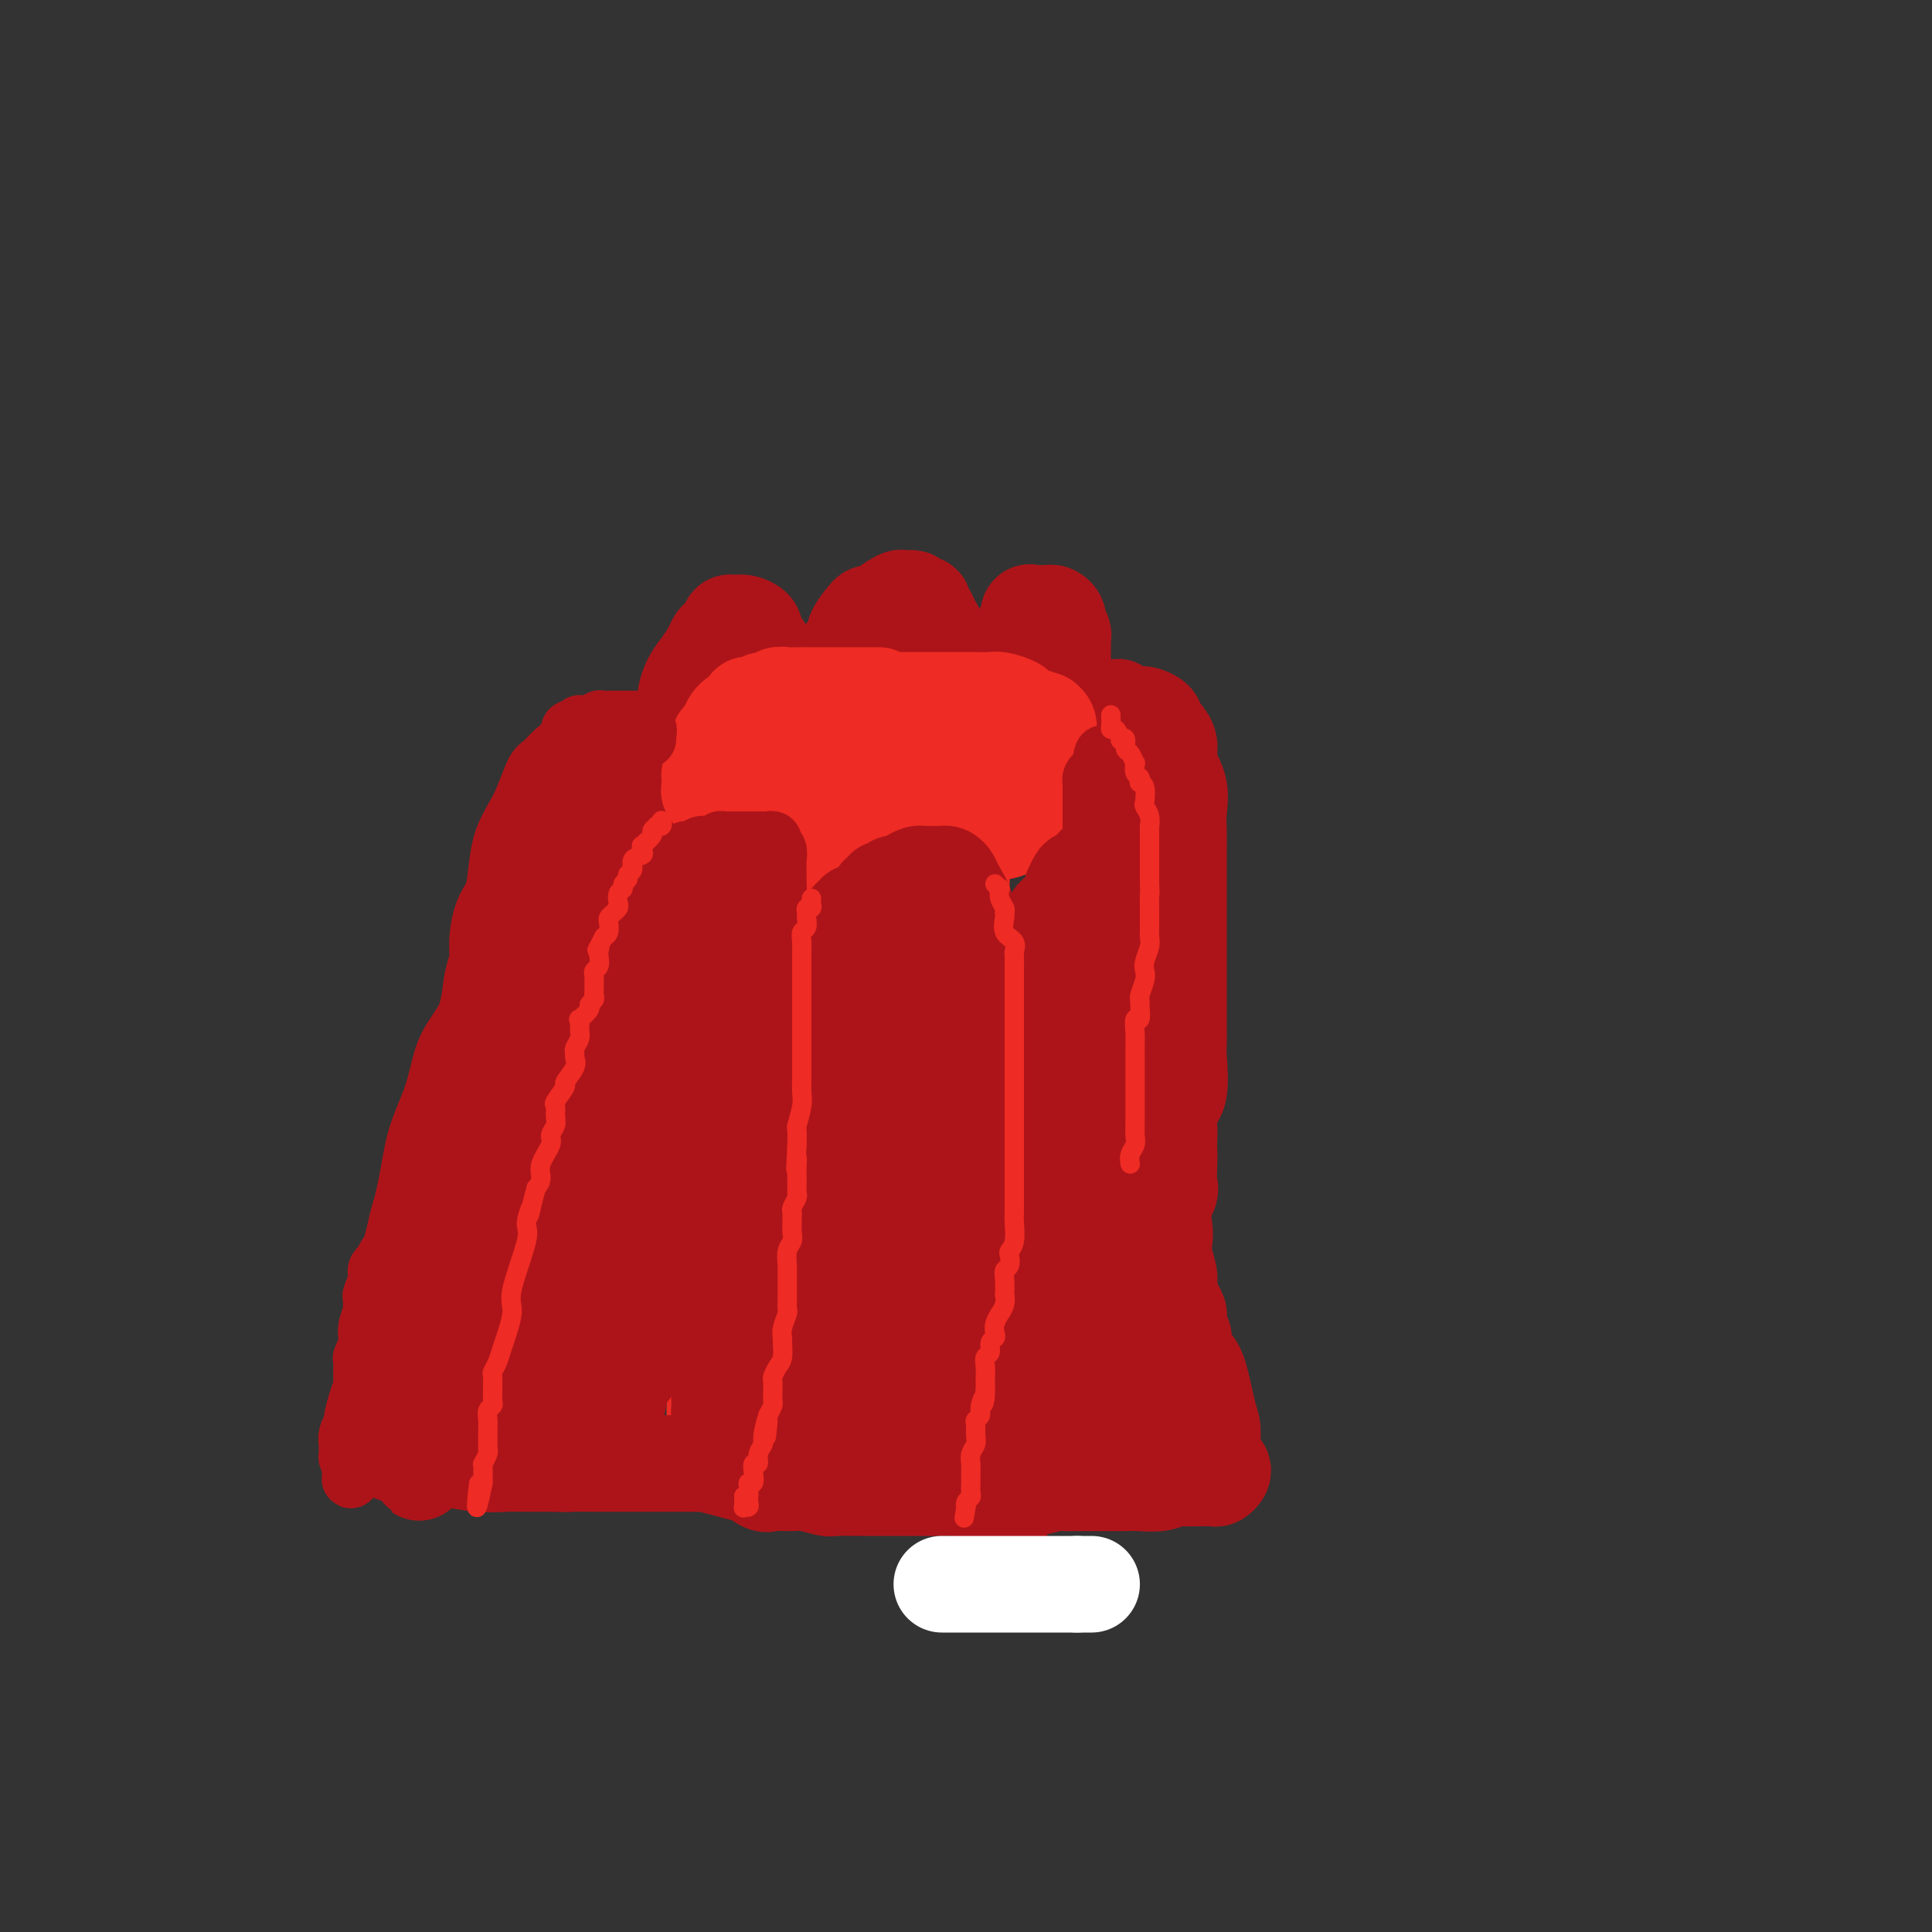 <svg viewBox='0 0 400 400' version='1.1' xmlns='http://www.w3.org/2000/svg' xmlns:xlink='http://www.w3.org/1999/xlink'><rect x="0" y="0" width="400" height="400" fill="#333333" stroke="none"/><g fill='none' stroke='#EE2B24' stroke-width='20' stroke-linecap='round' stroke-linejoin='round'><path d='M177,151c0.014,-0.000 0.028,-0.000 0,0c-0.028,0.000 -0.097,0.000 -1,0c-0.903,-0.000 -2.640,-0.000 -3,0c-0.360,0.000 0.657,0.000 0,0c-0.657,-0.000 -2.987,-0.001 -4,0c-1.013,0.001 -0.709,0.003 -1,0c-0.291,-0.003 -1.176,-0.011 -2,0c-0.824,0.011 -1.587,0.041 -2,0c-0.413,-0.041 -0.476,-0.152 -1,0c-0.524,0.152 -1.510,0.567 -2,1c-0.490,0.433 -0.485,0.886 -1,1c-0.515,0.114 -1.549,-0.109 -2,0c-0.451,0.109 -0.320,0.550 -1,1c-0.680,0.450 -2.172,0.908 -3,1c-0.828,0.092 -0.992,-0.181 -1,0c-0.008,0.181 0.139,0.817 0,1c-0.139,0.183 -0.563,-0.088 -1,0c-0.437,0.088 -0.888,0.535 -1,1c-0.112,0.465 0.115,0.950 0,1c-0.115,0.050 -0.570,-0.334 -1,0c-0.430,0.334 -0.833,1.385 -1,2c-0.167,0.615 -0.097,0.794 0,1c0.097,0.206 0.223,0.438 0,1c-0.223,0.562 -0.793,1.456 -1,2c-0.207,0.544 -0.049,0.740 0,1c0.049,0.260 -0.009,0.583 0,1c0.009,0.417 0.085,0.926 0,1c-0.085,0.074 -0.331,-0.288 0,0c0.331,0.288 1.237,1.225 2,2c0.763,0.775 1.381,1.387 2,2'/><path d='M152,171c1.350,0.549 2.725,-0.078 3,0c0.275,0.078 -0.550,0.862 0,1c0.550,0.138 2.476,-0.369 4,0c1.524,0.369 2.644,1.616 4,2c1.356,0.384 2.946,-0.093 4,0c1.054,0.093 1.573,0.757 3,1c1.427,0.243 3.762,0.065 5,0c1.238,-0.065 1.381,-0.017 2,0c0.619,0.017 1.716,0.001 2,0c0.284,-0.001 -0.244,0.011 3,0c3.244,-0.011 10.261,-0.044 13,0c2.739,0.044 1.200,0.167 1,0c-0.200,-0.167 0.939,-0.622 2,-1c1.061,-0.378 2.042,-0.679 3,-1c0.958,-0.321 1.891,-0.663 3,-1c1.109,-0.337 2.392,-0.669 3,-1c0.608,-0.331 0.540,-0.662 1,-1c0.460,-0.338 1.448,-0.682 2,-1c0.552,-0.318 0.670,-0.610 1,-1c0.330,-0.390 0.873,-0.878 1,-1c0.127,-0.122 -0.162,0.122 0,0c0.162,-0.122 0.775,-0.609 1,-1c0.225,-0.391 0.060,-0.685 0,-1c-0.060,-0.315 -0.016,-0.651 0,-1c0.016,-0.349 0.004,-0.712 0,-1c-0.004,-0.288 -0.001,-0.501 0,-1c0.001,-0.499 0.000,-1.286 0,-2c-0.000,-0.714 -0.000,-1.357 0,-2'/><path d='M213,158c0.550,-1.727 0.426,-0.544 0,0c-0.426,0.544 -1.154,0.448 -2,0c-0.846,-0.448 -1.811,-1.248 -3,-2c-1.189,-0.752 -2.602,-1.455 -4,-2c-1.398,-0.545 -2.779,-0.931 -4,-1c-1.221,-0.069 -2.281,0.178 -3,0c-0.719,-0.178 -1.098,-0.780 -2,-1c-0.902,-0.220 -2.326,-0.059 -4,0c-1.674,0.059 -3.598,0.016 -5,0c-1.402,-0.016 -2.282,-0.004 -4,0c-1.718,0.004 -4.274,0.001 -5,0c-0.726,-0.001 0.377,0.000 0,0c-0.377,-0.000 -2.234,-0.001 -3,0c-0.766,0.001 -0.440,0.004 -1,0c-0.560,-0.004 -2.007,-0.016 -3,0c-0.993,0.016 -1.533,0.061 -2,0c-0.467,-0.061 -0.861,-0.226 -2,0c-1.139,0.226 -3.023,0.845 -4,1c-0.977,0.155 -1.046,-0.153 -1,0c0.046,0.153 0.209,0.766 0,1c-0.209,0.234 -0.790,0.088 -1,0c-0.210,-0.088 -0.050,-0.118 0,0c0.050,0.118 -0.010,0.385 0,1c0.010,0.615 0.090,1.579 0,2c-0.090,0.421 -0.350,0.299 0,1c0.350,0.701 1.309,2.227 2,3c0.691,0.773 1.113,0.795 2,1c0.887,0.205 2.239,0.594 4,1c1.761,0.406 3.932,0.830 6,1c2.068,0.170 4.034,0.085 6,0'/><path d='M180,164c3.914,0.464 4.698,0.124 6,0c1.302,-0.124 3.122,-0.033 4,0c0.878,0.033 0.813,0.009 1,0c0.187,-0.009 0.625,-0.002 1,0c0.375,0.002 0.688,0.001 1,0c0.312,-0.001 0.622,-0.000 1,0c0.378,0.000 0.822,0.000 1,0c0.178,-0.000 0.089,-0.000 0,0'/><path d='M150,301c-0.845,0.121 -1.690,0.243 -2,0c-0.310,-0.243 -0.083,-0.850 0,-1c0.083,-0.150 0.024,0.156 0,-1c-0.024,-1.156 -0.013,-3.775 0,-6c0.013,-2.225 0.028,-4.056 0,-6c-0.028,-1.944 -0.097,-4.002 0,-6c0.097,-1.998 0.362,-3.938 1,-6c0.638,-2.062 1.649,-4.247 3,-7c1.351,-2.753 3.042,-6.073 4,-9c0.958,-2.927 1.184,-5.462 2,-8c0.816,-2.538 2.222,-5.081 3,-7c0.778,-1.919 0.927,-3.216 2,-6c1.073,-2.784 3.069,-7.056 4,-9c0.931,-1.944 0.798,-1.559 1,-2c0.202,-0.441 0.740,-1.709 1,-3c0.260,-1.291 0.244,-2.606 1,-4c0.756,-1.394 2.285,-2.866 3,-4c0.715,-1.134 0.615,-1.931 1,-3c0.385,-1.069 1.256,-2.409 2,-4c0.744,-1.591 1.361,-3.434 2,-5c0.639,-1.566 1.298,-2.854 2,-4c0.702,-1.146 1.445,-2.148 2,-3c0.555,-0.852 0.922,-1.552 1,-2c0.078,-0.448 -0.134,-0.642 0,-1c0.134,-0.358 0.613,-0.879 1,-1c0.387,-0.121 0.681,0.160 1,0c0.319,-0.160 0.663,-0.760 1,-1c0.337,-0.240 0.669,-0.120 1,0'/><path d='M187,192c3.031,-4.333 2.107,-1.164 2,0c-0.107,1.164 0.602,0.324 1,0c0.398,-0.324 0.484,-0.132 1,0c0.516,0.132 1.463,0.204 2,1c0.537,0.796 0.666,2.316 1,4c0.334,1.684 0.874,3.531 1,5c0.126,1.469 -0.162,2.558 0,4c0.162,1.442 0.776,3.235 1,5c0.224,1.765 0.060,3.502 0,5c-0.060,1.498 -0.015,2.757 0,4c0.015,1.243 0.001,2.470 0,4c-0.001,1.530 0.009,3.364 0,5c-0.009,1.636 -0.039,3.076 0,4c0.039,0.924 0.147,1.334 0,3c-0.147,1.666 -0.548,4.590 -1,7c-0.452,2.410 -0.956,4.308 -1,6c-0.044,1.692 0.372,3.179 0,5c-0.372,1.821 -1.533,3.977 -2,6c-0.467,2.023 -0.241,3.915 -1,6c-0.759,2.085 -2.504,4.365 -3,6c-0.496,1.635 0.256,2.627 0,4c-0.256,1.373 -1.518,3.128 -2,4c-0.482,0.872 -0.182,0.861 0,1c0.182,0.139 0.245,0.427 0,1c-0.245,0.573 -0.798,1.432 -1,2c-0.202,0.568 -0.054,0.845 0,1c0.054,0.155 0.016,0.187 0,0c-0.016,-0.187 -0.008,-0.594 0,-1'/><path d='M185,284c-1.681,6.974 -0.383,0.409 0,-4c0.383,-4.409 -0.150,-6.663 0,-10c0.150,-3.337 0.982,-7.756 2,-12c1.018,-4.244 2.222,-8.312 3,-12c0.778,-3.688 1.130,-6.995 2,-12c0.870,-5.005 2.257,-11.706 3,-16c0.743,-4.294 0.840,-6.179 1,-9c0.160,-2.821 0.382,-6.578 1,-9c0.618,-2.422 1.631,-3.507 2,-5c0.369,-1.493 0.095,-3.392 0,-5c-0.095,-1.608 -0.011,-2.923 0,-4c0.011,-1.077 -0.052,-1.914 0,-3c0.052,-1.086 0.220,-2.420 0,-4c-0.220,-1.580 -0.829,-3.407 -1,-4c-0.171,-0.593 0.097,0.046 0,0c-0.097,-0.046 -0.557,-0.778 -1,-1c-0.443,-0.222 -0.867,0.064 -1,0c-0.133,-0.064 0.026,-0.479 -1,0c-1.026,0.479 -3.238,1.853 -5,3c-1.762,1.147 -3.074,2.066 -4,4c-0.926,1.934 -1.464,4.884 -2,7c-0.536,2.116 -1.069,3.398 -2,5c-0.931,1.602 -2.259,3.525 -3,5c-0.741,1.475 -0.895,2.503 -1,4c-0.105,1.497 -0.162,3.463 -1,7c-0.838,3.537 -2.456,8.645 -4,12c-1.544,3.355 -3.012,4.959 -4,8c-0.988,3.041 -1.494,7.521 -2,12'/><path d='M167,241c-3.343,11.003 -2.200,8.509 -2,10c0.200,1.491 -0.542,6.965 -1,11c-0.458,4.035 -0.630,6.630 -1,9c-0.370,2.370 -0.937,4.514 -1,6c-0.063,1.486 0.376,2.315 0,3c-0.376,0.685 -1.569,1.227 -2,2c-0.431,0.773 -0.101,1.775 0,3c0.101,1.225 -0.025,2.671 0,4c0.025,1.329 0.203,2.541 0,3c-0.203,0.459 -0.786,0.164 -1,1c-0.214,0.836 -0.057,2.803 0,4c0.057,1.197 0.015,1.623 0,2c-0.015,0.377 -0.004,0.703 0,1c0.004,0.297 0.001,0.564 0,1c-0.001,0.436 -0.000,1.040 0,1c0.000,-0.040 0.000,-0.726 0,-1c-0.000,-0.274 -0.000,-0.137 0,0'/></g>
<g fill='none' stroke='#AD1419' stroke-width='20' stroke-linecap='round' stroke-linejoin='round'><path d='M151,300c0.122,-0.465 0.243,-0.931 0,-1c-0.243,-0.069 -0.851,0.258 -1,0c-0.149,-0.258 0.162,-1.101 0,-2c-0.162,-0.899 -0.798,-1.854 -1,-3c-0.202,-1.146 0.030,-2.483 0,-4c-0.030,-1.517 -0.323,-3.214 0,-5c0.323,-1.786 1.260,-3.663 2,-6c0.740,-2.337 1.281,-5.135 2,-7c0.719,-1.865 1.616,-2.797 2,-4c0.384,-1.203 0.255,-2.677 1,-4c0.745,-1.323 2.363,-2.495 3,-4c0.637,-1.505 0.292,-3.345 1,-5c0.708,-1.655 2.469,-3.127 4,-5c1.531,-1.873 2.834,-4.148 4,-6c1.166,-1.852 2.197,-3.281 3,-5c0.803,-1.719 1.377,-3.726 2,-5c0.623,-1.274 1.295,-1.813 2,-3c0.705,-1.187 1.445,-3.021 2,-4c0.555,-0.979 0.926,-1.105 2,-3c1.074,-1.895 2.851,-5.561 4,-8c1.149,-2.439 1.670,-3.651 2,-5c0.330,-1.349 0.470,-2.836 1,-4c0.530,-1.164 1.450,-2.005 2,-3c0.550,-0.995 0.728,-2.142 1,-3c0.272,-0.858 0.636,-1.426 1,-2c0.364,-0.574 0.726,-1.154 1,-2c0.274,-0.846 0.458,-1.959 1,-3c0.542,-1.041 1.440,-2.012 2,-3c0.560,-0.988 0.780,-1.994 1,-3'/><path d='M195,188c6.215,-12.102 2.254,-4.357 1,-2c-1.254,2.357 0.201,-0.675 1,-2c0.799,-1.325 0.943,-0.943 1,-1c0.057,-0.057 0.027,-0.552 0,-1c-0.027,-0.448 -0.051,-0.849 0,-1c0.051,-0.151 0.179,-0.052 -1,0c-1.179,0.052 -3.663,0.057 -5,0c-1.337,-0.057 -1.526,-0.176 -2,0c-0.474,0.176 -1.233,0.646 -2,1c-0.767,0.354 -1.542,0.590 -2,1c-0.458,0.410 -0.600,0.994 -1,2c-0.400,1.006 -1.058,2.436 -2,4c-0.942,1.564 -2.168,3.263 -3,5c-0.832,1.737 -1.269,3.513 -2,5c-0.731,1.487 -1.757,2.687 -2,4c-0.243,1.313 0.296,2.740 0,4c-0.296,1.260 -1.427,2.351 -2,4c-0.573,1.649 -0.586,3.854 -1,6c-0.414,2.146 -1.227,4.232 -2,6c-0.773,1.768 -1.507,3.220 -2,5c-0.493,1.780 -0.747,3.890 -1,6'/><path d='M168,234c-1.592,5.614 -1.573,4.147 -2,5c-0.427,0.853 -1.299,4.024 -2,6c-0.701,1.976 -1.230,2.756 -2,5c-0.770,2.244 -1.782,5.953 -2,8c-0.218,2.047 0.359,2.433 0,4c-0.359,1.567 -1.655,4.315 -2,6c-0.345,1.685 0.261,2.307 0,4c-0.261,1.693 -1.389,4.456 -2,6c-0.611,1.544 -0.703,1.870 -1,3c-0.297,1.130 -0.797,3.063 -1,4c-0.203,0.937 -0.107,0.876 0,1c0.107,0.124 0.225,0.431 0,1c-0.225,0.569 -0.794,1.400 -1,2c-0.206,0.600 -0.048,0.968 0,1c0.048,0.032 -0.015,-0.271 0,-1c0.015,-0.729 0.109,-1.883 0,-3c-0.109,-1.117 -0.420,-2.196 0,-4c0.420,-1.804 1.570,-4.332 2,-7c0.430,-2.668 0.140,-5.475 1,-8c0.860,-2.525 2.869,-4.769 4,-7c1.131,-2.231 1.383,-4.449 2,-7c0.617,-2.551 1.598,-5.435 3,-8c1.402,-2.565 3.224,-4.812 5,-9c1.776,-4.188 3.507,-10.319 5,-15c1.493,-4.681 2.748,-7.914 4,-10c1.252,-2.086 2.501,-3.025 3,-4c0.499,-0.975 0.250,-1.988 0,-3'/><path d='M182,204c4.363,-9.923 2.272,-3.229 2,-2c-0.272,1.229 1.275,-3.005 2,-5c0.725,-1.995 0.628,-1.750 1,-2c0.372,-0.250 1.214,-0.995 2,-2c0.786,-1.005 1.518,-2.269 2,-3c0.482,-0.731 0.714,-0.929 1,-1c0.286,-0.071 0.626,-0.017 1,0c0.374,0.017 0.784,-0.005 1,0c0.216,0.005 0.240,0.036 1,0c0.760,-0.036 2.256,-0.137 3,0c0.744,0.137 0.735,0.514 1,1c0.265,0.486 0.803,1.081 1,2c0.197,0.919 0.053,2.162 0,4c-0.053,1.838 -0.014,4.271 0,6c0.014,1.729 0.003,2.754 0,5c-0.003,2.246 0.000,5.714 0,8c-0.000,2.286 -0.004,3.389 0,5c0.004,1.611 0.016,3.731 0,6c-0.016,2.269 -0.059,4.687 0,6c0.059,1.313 0.222,1.522 0,3c-0.222,1.478 -0.828,4.226 -1,6c-0.172,1.774 0.090,2.573 0,4c-0.090,1.427 -0.532,3.481 -1,5c-0.468,1.519 -0.962,2.504 -1,4c-0.038,1.496 0.382,3.504 0,5c-0.382,1.496 -1.564,2.480 -2,4c-0.436,1.520 -0.124,3.577 0,5c0.124,1.423 0.062,2.211 0,3'/><path d='M195,271c-0.993,6.402 -0.974,4.407 -1,4c-0.026,-0.407 -0.097,0.772 0,2c0.097,1.228 0.362,2.503 0,3c-0.362,0.497 -1.351,0.215 -2,1c-0.649,0.785 -0.959,2.637 -1,4c-0.041,1.363 0.186,2.236 0,3c-0.186,0.764 -0.787,1.417 -1,2c-0.213,0.583 -0.040,1.095 0,1c0.040,-0.095 -0.053,-0.796 0,-1c0.053,-0.204 0.250,0.089 0,0c-0.250,-0.089 -0.949,-0.560 -1,-1c-0.051,-0.440 0.545,-0.850 0,-1c-0.545,-0.150 -2.233,-0.040 -3,0c-0.767,0.040 -0.614,0.011 -1,0c-0.386,-0.011 -1.312,-0.003 -2,0c-0.688,0.003 -1.140,0.001 -2,0c-0.860,-0.001 -2.129,-0.000 -3,0c-0.871,0.000 -1.346,0.000 -2,0c-0.654,-0.000 -1.488,-0.000 -2,0c-0.512,0.000 -0.700,0.000 -1,0c-0.300,-0.000 -0.710,-0.000 -1,0c-0.290,0.000 -0.459,0.000 -1,0c-0.541,-0.000 -1.453,-0.000 -2,0c-0.547,0.000 -0.728,0.000 -1,0c-0.272,-0.000 -0.636,-0.000 -1,0'/><path d='M167,288c-3.577,0.235 -1.521,0.822 -1,1c0.521,0.178 -0.494,-0.052 -1,0c-0.506,0.052 -0.504,0.385 -1,1c-0.496,0.615 -1.491,1.512 -2,2c-0.509,0.488 -0.532,0.568 -1,1c-0.468,0.432 -1.381,1.216 -2,2c-0.619,0.784 -0.945,1.567 -1,2c-0.055,0.433 0.161,0.516 1,0c0.839,-0.516 2.302,-1.630 4,-3c1.698,-1.370 3.631,-2.997 5,-5c1.369,-2.003 2.174,-4.381 3,-6c0.826,-1.619 1.674,-2.477 3,-5c1.326,-2.523 3.129,-6.709 4,-9c0.871,-2.291 0.810,-2.687 2,-5c1.190,-2.313 3.631,-6.543 5,-10c1.369,-3.457 1.666,-6.142 3,-9c1.334,-2.858 3.704,-5.891 5,-8c1.296,-2.109 1.516,-3.295 2,-5c0.484,-1.705 1.230,-3.930 2,-6c0.770,-2.070 1.563,-3.986 2,-6c0.437,-2.014 0.519,-4.128 1,-6c0.481,-1.872 1.360,-3.504 2,-5c0.640,-1.496 1.040,-2.856 1,-3c-0.040,-0.144 -0.520,0.928 -1,2'/><path d='M202,208c4.531,-10.700 1.858,-2.450 0,3c-1.858,5.450 -2.901,8.099 -4,11c-1.099,2.901 -2.253,6.055 -3,10c-0.747,3.945 -1.086,8.682 -2,12c-0.914,3.318 -2.403,5.219 -3,7c-0.597,1.781 -0.304,3.444 -1,5c-0.696,1.556 -2.383,3.005 -3,4c-0.617,0.995 -0.165,1.535 0,2c0.165,0.465 0.045,0.856 0,1c-0.045,0.144 -0.013,0.041 0,0c0.013,-0.041 0.006,-0.021 0,0'/><path d='M133,203c0.024,-0.460 0.048,-0.920 0,-1c-0.048,-0.080 -0.168,0.219 0,0c0.168,-0.219 0.625,-0.955 1,-2c0.375,-1.045 0.667,-2.399 1,-3c0.333,-0.601 0.707,-0.448 1,-1c0.293,-0.552 0.505,-1.810 1,-3c0.495,-1.190 1.274,-2.314 2,-3c0.726,-0.686 1.399,-0.934 2,-2c0.601,-1.066 1.131,-2.951 2,-4c0.869,-1.049 2.077,-1.262 3,-2c0.923,-0.738 1.561,-2.002 2,-3c0.439,-0.998 0.681,-1.731 1,-2c0.319,-0.269 0.716,-0.073 1,0c0.284,0.073 0.454,0.022 1,0c0.546,-0.022 1.466,-0.016 2,0c0.534,0.016 0.682,0.043 1,0c0.318,-0.043 0.807,-0.156 1,0c0.193,0.156 0.090,0.579 0,1c-0.090,0.421 -0.168,0.839 0,1c0.168,0.161 0.581,0.065 1,1c0.419,0.935 0.844,2.900 1,4c0.156,1.100 0.042,1.335 0,2c-0.042,0.665 -0.012,1.762 0,3c0.012,1.238 0.006,2.619 0,4'/><path d='M157,193c0.313,2.241 0.096,0.842 0,1c-0.096,0.158 -0.071,1.871 0,3c0.071,1.129 0.188,1.672 0,3c-0.188,1.328 -0.680,3.441 -1,5c-0.320,1.559 -0.467,2.563 -1,4c-0.533,1.437 -1.453,3.305 -2,5c-0.547,1.695 -0.720,3.216 -1,4c-0.280,0.784 -0.666,0.832 -1,2c-0.334,1.168 -0.614,3.455 -1,5c-0.386,1.545 -0.876,2.348 -1,3c-0.124,0.652 0.119,1.153 0,2c-0.119,0.847 -0.600,2.039 -1,3c-0.400,0.961 -0.718,1.692 -1,3c-0.282,1.308 -0.529,3.193 -1,5c-0.471,1.807 -1.168,3.537 -2,5c-0.832,1.463 -1.800,2.660 -2,4c-0.200,1.340 0.368,2.823 0,4c-0.368,1.177 -1.672,2.048 -2,3c-0.328,0.952 0.321,1.985 0,3c-0.321,1.015 -1.611,2.012 -2,3c-0.389,0.988 0.122,1.969 0,3c-0.122,1.031 -0.879,2.114 -2,4c-1.121,1.886 -2.608,4.575 -3,6c-0.392,1.425 0.312,1.586 0,2c-0.312,0.414 -1.639,1.081 -2,2c-0.361,0.919 0.243,2.092 0,3c-0.243,0.908 -1.333,1.553 -2,2c-0.667,0.447 -0.910,0.697 -1,1c-0.090,0.303 -0.026,0.658 0,1c0.026,0.342 0.013,0.671 0,1'/><path d='M128,288c-2.655,7.748 -0.291,3.619 0,2c0.291,-1.619 -1.491,-0.728 -2,0c-0.509,0.728 0.256,1.294 0,2c-0.256,0.706 -1.532,1.552 -2,2c-0.468,0.448 -0.128,0.496 0,1c0.128,0.504 0.044,1.462 0,2c-0.044,0.538 -0.050,0.656 0,1c0.050,0.344 0.154,0.915 0,1c-0.154,0.085 -0.566,-0.315 -1,0c-0.434,0.315 -0.889,1.345 -1,2c-0.111,0.655 0.122,0.937 0,1c-0.122,0.063 -0.599,-0.091 -1,0c-0.401,0.091 -0.724,0.428 -1,0c-0.276,-0.428 -0.504,-1.620 -1,-2c-0.496,-0.380 -1.261,0.052 -2,-1c-0.739,-1.052 -1.451,-3.587 -2,-5c-0.549,-1.413 -0.934,-1.705 -1,-2c-0.066,-0.295 0.189,-0.595 0,-1c-0.189,-0.405 -0.820,-0.917 -1,-1c-0.180,-0.083 0.091,0.262 0,0c-0.091,-0.262 -0.546,-1.131 -1,-2'/><path d='M112,288c-1.547,-2.326 -0.415,-1.642 0,-2c0.415,-0.358 0.111,-1.760 0,-3c-0.111,-1.240 -0.030,-2.319 0,-3c0.030,-0.681 0.008,-0.962 0,-2c-0.008,-1.038 -0.002,-2.831 0,-4c0.002,-1.169 -0.002,-1.713 0,-3c0.002,-1.287 0.008,-3.317 0,-5c-0.008,-1.683 -0.029,-3.020 0,-4c0.029,-0.980 0.108,-1.604 0,-3c-0.108,-1.396 -0.402,-3.566 0,-5c0.402,-1.434 1.501,-2.134 2,-4c0.499,-1.866 0.399,-4.898 1,-7c0.601,-2.102 1.904,-3.275 3,-5c1.096,-1.725 1.984,-4.001 3,-6c1.016,-1.999 2.160,-3.719 3,-6c0.840,-2.281 1.376,-5.123 2,-7c0.624,-1.877 1.336,-2.790 2,-4c0.664,-1.210 1.281,-2.718 2,-4c0.719,-1.282 1.538,-2.338 2,-3c0.462,-0.662 0.565,-0.930 1,-2c0.435,-1.070 1.202,-2.941 2,-4c0.798,-1.059 1.625,-1.308 2,-2c0.375,-0.692 0.297,-1.829 1,-3c0.703,-1.171 2.189,-2.376 3,-3c0.811,-0.624 0.949,-0.668 1,-1c0.051,-0.332 0.015,-0.952 0,-1c-0.015,-0.048 -0.007,0.476 0,1'/><path d='M142,193c3.511,-5.472 -1.210,5.848 -4,13c-2.790,7.152 -3.649,10.135 -5,15c-1.351,4.865 -3.194,11.611 -5,18c-1.806,6.389 -3.574,12.423 -5,17c-1.426,4.577 -2.511,7.699 -4,12c-1.489,4.301 -3.384,9.780 -4,13c-0.616,3.220 0.045,4.179 0,5c-0.045,0.821 -0.797,1.504 -1,2c-0.203,0.496 0.142,0.805 0,1c-0.142,0.195 -0.771,0.276 -1,1c-0.229,0.724 -0.056,2.092 0,2c0.056,-0.092 -0.003,-1.642 0,-2c0.003,-0.358 0.068,0.478 0,-2c-0.068,-2.478 -0.271,-8.269 0,-13c0.271,-4.731 1.015,-8.403 2,-12c0.985,-3.597 2.211,-7.118 3,-10c0.789,-2.882 1.139,-5.123 2,-7c0.861,-1.877 2.232,-3.390 3,-5c0.768,-1.610 0.934,-3.317 1,-4c0.066,-0.683 0.033,-0.341 0,0'/><path d='M134,157c-0.477,-0.000 -0.954,-0.000 -1,0c-0.046,0.000 0.340,0.000 0,0c-0.340,-0.000 -1.404,-0.001 -2,0c-0.596,0.001 -0.724,0.005 -2,0c-1.276,-0.005 -3.702,-0.018 -5,0c-1.298,0.018 -1.469,0.069 -2,0c-0.531,-0.069 -1.423,-0.257 -2,0c-0.577,0.257 -0.840,0.960 -1,1c-0.160,0.040 -0.217,-0.584 -1,0c-0.783,0.584 -2.294,2.374 -3,3c-0.706,0.626 -0.609,0.086 -1,1c-0.391,0.914 -1.270,3.280 -2,5c-0.730,1.720 -1.312,2.794 -2,4c-0.688,1.206 -1.481,2.545 -2,4c-0.519,1.455 -0.765,3.025 -1,5c-0.235,1.975 -0.458,4.354 -1,6c-0.542,1.646 -1.401,2.560 -2,4c-0.599,1.440 -0.937,3.406 -1,5c-0.063,1.594 0.149,2.817 0,4c-0.149,1.183 -0.658,2.327 -1,4c-0.342,1.673 -0.515,3.873 -1,6c-0.485,2.127 -1.281,4.179 -2,6c-0.719,1.821 -1.359,3.410 -2,5'/><path d='M97,220c-1.525,7.456 0.164,3.597 0,4c-0.164,0.403 -2.181,5.068 -3,7c-0.819,1.932 -0.442,1.130 -1,3c-0.558,1.870 -2.052,6.412 -3,9c-0.948,2.588 -1.351,3.221 -2,5c-0.649,1.779 -1.546,4.704 -2,7c-0.454,2.296 -0.466,3.962 -1,5c-0.534,1.038 -1.591,1.446 -2,3c-0.409,1.554 -0.171,4.252 0,5c0.171,0.748 0.276,-0.456 0,0c-0.276,0.456 -0.934,2.571 -1,3c-0.066,0.429 0.461,-0.830 1,-3c0.539,-2.170 1.089,-5.252 2,-9c0.911,-3.748 2.181,-8.163 3,-12c0.819,-3.837 1.187,-7.097 2,-10c0.813,-2.903 2.072,-5.448 3,-8c0.928,-2.552 1.526,-5.112 2,-7c0.474,-1.888 0.824,-3.105 2,-5c1.176,-1.895 3.179,-4.468 4,-7c0.821,-2.532 0.458,-5.023 1,-7c0.542,-1.977 1.987,-3.442 4,-7c2.013,-3.558 4.595,-9.210 6,-12c1.405,-2.790 1.634,-2.717 2,-4c0.366,-1.283 0.868,-3.922 1,-5c0.132,-1.078 -0.105,-0.594 0,-1c0.105,-0.406 0.553,-1.703 1,-3'/><path d='M116,171c3.427,-8.090 1.494,-2.815 1,-1c-0.494,1.815 0.450,0.169 1,-1c0.550,-1.169 0.707,-1.861 1,-2c0.293,-0.139 0.723,0.276 1,0c0.277,-0.276 0.402,-1.243 1,-2c0.598,-0.757 1.669,-1.303 3,-2c1.331,-0.697 2.921,-1.545 4,-2c1.079,-0.455 1.648,-0.517 2,-1c0.352,-0.483 0.487,-1.386 1,-2c0.513,-0.614 1.405,-0.940 2,-1c0.595,-0.060 0.892,0.146 1,1c0.108,0.854 0.026,2.357 0,4c-0.026,1.643 0.002,3.425 0,5c-0.002,1.575 -0.036,2.944 0,4c0.036,1.056 0.142,1.800 0,3c-0.142,1.200 -0.531,2.857 -1,4c-0.469,1.143 -1.019,1.774 -2,3c-0.981,1.226 -2.392,3.049 -3,4c-0.608,0.951 -0.414,1.031 -1,2c-0.586,0.969 -1.951,2.827 -3,4c-1.049,1.173 -1.782,1.662 -3,4c-1.218,2.338 -2.919,6.525 -4,9c-1.081,2.475 -1.540,3.237 -2,4'/><path d='M115,208c-3.367,5.560 -2.786,4.460 -3,5c-0.214,0.540 -1.223,2.721 -2,4c-0.777,1.279 -1.322,1.657 -2,3c-0.678,1.343 -1.491,3.650 -2,5c-0.509,1.350 -0.716,1.743 -1,3c-0.284,1.257 -0.644,3.379 -1,5c-0.356,1.621 -0.707,2.741 -1,4c-0.293,1.259 -0.527,2.655 -1,4c-0.473,1.345 -1.185,2.637 -2,4c-0.815,1.363 -1.733,2.798 -2,4c-0.267,1.202 0.117,2.171 0,3c-0.117,0.829 -0.735,1.516 -1,2c-0.265,0.484 -0.176,0.763 0,1c0.176,0.237 0.439,0.430 0,1c-0.439,0.570 -1.582,1.515 -2,2c-0.418,0.485 -0.112,0.508 0,1c0.112,0.492 0.030,1.451 0,2c-0.030,0.549 -0.008,0.686 0,1c0.008,0.314 0.002,0.804 0,1c-0.002,0.196 -0.001,0.098 0,0'/><path d='M222,280c0.008,0.075 0.016,0.150 0,0c-0.016,-0.150 -0.057,-0.526 0,-1c0.057,-0.474 0.211,-1.045 0,-2c-0.211,-0.955 -0.789,-2.292 -1,-3c-0.211,-0.708 -0.057,-0.785 0,-2c0.057,-1.215 0.015,-3.566 0,-5c-0.015,-1.434 -0.004,-1.950 0,-4c0.004,-2.050 0.001,-5.632 0,-8c-0.001,-2.368 -0.001,-3.520 0,-5c0.001,-1.480 0.004,-3.286 0,-5c-0.004,-1.714 -0.015,-3.335 0,-5c0.015,-1.665 0.056,-3.374 0,-5c-0.056,-1.626 -0.207,-3.171 0,-6c0.207,-2.829 0.773,-6.944 1,-10c0.227,-3.056 0.114,-5.054 0,-7c-0.114,-1.946 -0.229,-3.839 0,-6c0.229,-2.161 0.801,-4.590 1,-6c0.199,-1.410 0.024,-1.802 0,-3c-0.024,-1.198 0.102,-3.202 0,-4c-0.102,-0.798 -0.431,-0.389 0,-1c0.431,-0.611 1.622,-2.243 2,-3c0.378,-0.757 -0.057,-0.638 0,-1c0.057,-0.362 0.605,-1.206 1,-2c0.395,-0.794 0.635,-1.537 1,-2c0.365,-0.463 0.855,-0.646 1,-1c0.145,-0.354 -0.054,-0.878 0,-1c0.054,-0.122 0.361,0.160 1,0c0.639,-0.160 1.611,-0.760 2,-1c0.389,-0.240 0.194,-0.120 0,0'/><path d='M231,181c1.431,-1.863 1.008,-0.521 1,0c-0.008,0.521 0.401,0.221 1,0c0.599,-0.221 1.390,-0.365 2,0c0.610,0.365 1.039,1.237 2,3c0.961,1.763 2.454,4.417 3,8c0.546,3.583 0.146,8.095 0,11c-0.146,2.905 -0.037,4.201 0,6c0.037,1.799 0.002,4.099 0,6c-0.002,1.901 0.030,3.402 0,5c-0.030,1.598 -0.123,3.291 0,5c0.123,1.709 0.463,3.433 0,5c-0.463,1.567 -1.729,2.976 -2,4c-0.271,1.024 0.452,1.664 0,3c-0.452,1.336 -2.079,3.368 -3,5c-0.921,1.632 -1.137,2.863 -1,4c0.137,1.137 0.626,2.180 0,4c-0.626,1.820 -2.366,4.418 -3,6c-0.634,1.582 -0.163,2.147 0,3c0.163,0.853 0.019,1.994 0,3c-0.019,1.006 0.088,1.877 0,3c-0.088,1.123 -0.371,2.498 -1,4c-0.629,1.502 -1.605,3.131 -2,4c-0.395,0.869 -0.211,0.977 0,2c0.211,1.023 0.449,2.962 0,4c-0.449,1.038 -1.584,1.176 -2,2c-0.416,0.824 -0.111,2.334 0,3c0.111,0.666 0.030,0.487 0,1c-0.030,0.513 -0.009,1.718 0,2c0.009,0.282 0.004,-0.359 0,-1'/><path d='M226,286c-2.156,8.133 -0.546,0.467 0,-3c0.546,-3.467 0.027,-2.733 0,-5c-0.027,-2.267 0.438,-7.535 1,-12c0.562,-4.465 1.222,-8.125 2,-11c0.778,-2.875 1.672,-4.963 2,-7c0.328,-2.037 0.088,-4.024 0,-5c-0.088,-0.976 -0.024,-0.942 0,-2c0.024,-1.058 0.006,-3.208 0,-4c-0.006,-0.792 -0.002,-0.226 0,0c0.002,0.226 0.001,0.113 0,0'/><path d='M240,240c0.000,-0.881 0.000,-1.763 0,-2c-0.000,-0.237 -0.000,0.170 0,-1c0.000,-1.170 0.000,-3.916 0,-6c-0.000,-2.084 -0.000,-3.505 0,-5c0.000,-1.495 0.001,-3.064 0,-4c-0.001,-0.936 -0.003,-1.240 0,-2c0.003,-0.760 0.011,-1.978 0,-3c-0.011,-1.022 -0.041,-1.849 0,-3c0.041,-1.151 0.153,-2.624 0,-4c-0.153,-1.376 -0.571,-2.653 -1,-4c-0.429,-1.347 -0.870,-2.765 -1,-4c-0.130,-1.235 0.049,-2.288 0,-3c-0.049,-0.712 -0.328,-1.084 -1,-3c-0.672,-1.916 -1.739,-5.375 -2,-7c-0.261,-1.625 0.284,-1.417 0,-2c-0.284,-0.583 -1.397,-1.958 -2,-3c-0.603,-1.042 -0.698,-1.753 -1,-3c-0.302,-1.247 -0.813,-3.032 -1,-4c-0.187,-0.968 -0.050,-1.121 0,-2c0.050,-0.879 0.013,-2.485 0,-4c-0.013,-1.515 -0.004,-2.937 0,-4c0.004,-1.063 0.001,-1.765 0,-3c-0.001,-1.235 -0.000,-3.003 0,-4c0.000,-0.997 0.000,-1.222 0,-2c-0.000,-0.778 -0.000,-2.107 0,-3c0.000,-0.893 0.000,-1.350 0,-2c-0.000,-0.650 -0.000,-1.494 0,-2c0.000,-0.506 0.000,-0.675 0,-1c-0.000,-0.325 -0.000,-0.807 0,-1c0.000,-0.193 0.000,-0.096 0,0'/><path d='M231,149c0.174,-4.558 0.609,-1.954 1,-1c0.391,0.954 0.739,0.258 1,0c0.261,-0.258 0.436,-0.078 1,0c0.564,0.078 1.518,0.054 2,0c0.482,-0.054 0.491,-0.136 1,0c0.509,0.136 1.517,0.492 2,1c0.483,0.508 0.441,1.167 1,2c0.559,0.833 1.719,1.839 2,3c0.281,1.161 -0.317,2.477 0,4c0.317,1.523 1.549,3.254 2,5c0.451,1.746 0.121,3.508 0,5c-0.121,1.492 -0.032,2.713 0,4c0.032,1.287 0.009,2.638 0,4c-0.009,1.362 -0.002,2.735 0,4c0.002,1.265 0.001,2.423 0,4c-0.001,1.577 -0.000,3.575 0,5c0.000,1.425 0.000,2.278 0,4c-0.000,1.722 -0.000,4.312 0,6c0.000,1.688 0.000,2.473 0,4c-0.000,1.527 -0.001,3.797 0,5c0.001,1.203 0.002,1.338 0,2c-0.002,0.662 -0.008,1.852 0,3c0.008,1.148 0.030,2.254 0,3c-0.030,0.746 -0.113,1.134 0,3c0.113,1.866 0.422,5.212 0,7c-0.422,1.788 -1.575,2.020 -2,3c-0.425,0.980 -0.121,2.709 0,4c0.121,1.291 0.061,2.146 0,3'/><path d='M242,236c-0.312,11.834 -0.091,4.918 0,3c0.091,-1.918 0.053,1.161 0,3c-0.053,1.839 -0.119,2.437 0,3c0.119,0.563 0.424,1.090 0,2c-0.424,0.910 -1.578,2.202 -2,3c-0.422,0.798 -0.112,1.101 0,2c0.112,0.899 0.027,2.394 0,3c-0.027,0.606 0.004,0.323 0,1c-0.004,0.677 -0.043,2.314 0,3c0.043,0.686 0.169,0.422 0,1c-0.169,0.578 -0.634,1.997 -1,3c-0.366,1.003 -0.634,1.588 -1,2c-0.366,0.412 -0.829,0.649 -1,1c-0.171,0.351 -0.049,0.814 0,1c0.049,0.186 0.024,0.093 0,0'/><path d='M142,146c0.018,-0.382 0.036,-0.763 0,-1c-0.036,-0.237 -0.126,-0.329 0,-1c0.126,-0.671 0.466,-1.920 1,-3c0.534,-1.080 1.261,-1.991 2,-3c0.739,-1.009 1.491,-2.115 2,-3c0.509,-0.885 0.777,-1.547 1,-2c0.223,-0.453 0.402,-0.695 1,-1c0.598,-0.305 1.616,-0.671 2,-1c0.384,-0.329 0.135,-0.621 0,-1c-0.135,-0.379 -0.155,-0.844 0,-1c0.155,-0.156 0.484,-0.001 1,0c0.516,0.001 1.218,-0.151 2,0c0.782,0.151 1.646,0.603 2,1c0.354,0.397 0.200,0.737 0,1c-0.200,0.263 -0.446,0.448 0,1c0.446,0.552 1.584,1.471 2,2c0.416,0.529 0.112,0.667 0,1c-0.112,0.333 -0.030,0.860 0,1c0.030,0.140 0.008,-0.107 0,0c-0.008,0.107 -0.002,0.567 0,1c0.002,0.433 0.001,0.838 0,1c-0.001,0.162 -0.000,0.081 0,0'/><path d='M175,135c0.295,-0.348 0.590,-0.696 1,-1c0.410,-0.304 0.936,-0.565 1,-1c0.064,-0.435 -0.333,-1.044 0,-2c0.333,-0.956 1.397,-2.258 2,-3c0.603,-0.742 0.747,-0.924 1,-1c0.253,-0.076 0.617,-0.045 1,0c0.383,0.045 0.785,0.103 1,0c0.215,-0.103 0.244,-0.369 1,-1c0.756,-0.631 2.239,-1.629 3,-2c0.761,-0.371 0.800,-0.114 1,0c0.200,0.114 0.560,0.086 1,0c0.440,-0.086 0.958,-0.231 1,0c0.042,0.231 -0.392,0.839 0,1c0.392,0.161 1.612,-0.123 2,0c0.388,0.123 -0.055,0.653 0,1c0.055,0.347 0.607,0.511 1,1c0.393,0.489 0.627,1.302 1,2c0.373,0.698 0.885,1.281 1,2c0.115,0.719 -0.165,1.572 0,2c0.165,0.428 0.776,0.430 1,1c0.224,0.570 0.060,1.710 0,2c-0.060,0.290 -0.016,-0.268 0,0c0.016,0.268 0.005,1.362 0,2c-0.005,0.638 -0.002,0.819 0,1'/><path d='M195,139c1.000,2.500 0.500,1.250 0,0'/><path d='M210,138c0.002,-0.364 0.003,-0.727 0,-1c-0.003,-0.273 -0.011,-0.454 0,-1c0.011,-0.546 0.040,-1.456 0,-2c-0.040,-0.544 -0.150,-0.722 0,-1c0.150,-0.278 0.561,-0.656 1,-1c0.439,-0.344 0.905,-0.652 1,-1c0.095,-0.348 -0.182,-0.734 0,-1c0.182,-0.266 0.822,-0.411 1,-1c0.178,-0.589 -0.106,-1.622 0,-2c0.106,-0.378 0.602,-0.101 1,0c0.398,0.101 0.698,0.026 1,0c0.302,-0.026 0.607,-0.004 1,0c0.393,0.004 0.875,-0.011 1,0c0.125,0.011 -0.106,0.048 0,0c0.106,-0.048 0.550,-0.182 1,0c0.450,0.182 0.905,0.679 1,1c0.095,0.321 -0.171,0.466 0,1c0.171,0.534 0.778,1.457 1,2c0.222,0.543 0.060,0.705 0,1c-0.060,0.295 -0.016,0.723 0,1c0.016,0.277 0.004,0.403 0,1c-0.004,0.597 -0.001,1.665 0,2c0.001,0.335 0.000,-0.064 0,0c-0.000,0.064 -0.000,0.592 0,1c0.000,0.408 0.000,0.697 0,1c-0.000,0.303 -0.000,0.620 0,1c0.000,0.380 0.000,0.823 0,1c-0.000,0.177 -0.000,0.089 0,0'/><path d='M220,140c0.000,1.500 0.000,0.750 0,0'/></g>
<g fill='none' stroke='#EE2B24' stroke-width='20' stroke-linecap='round' stroke-linejoin='round'><path d='M182,144c-0.153,0.000 -0.306,0.000 -1,0c-0.694,-0.000 -1.930,-0.000 -3,0c-1.070,0.000 -1.973,0.000 -3,0c-1.027,-0.000 -2.176,-0.000 -3,0c-0.824,0.000 -1.323,0.000 -2,0c-0.677,-0.000 -1.533,-0.001 -2,0c-0.467,0.001 -0.544,0.004 -1,0c-0.456,-0.004 -1.292,-0.016 -2,0c-0.708,0.016 -1.289,0.061 -2,0c-0.711,-0.061 -1.552,-0.227 -2,0c-0.448,0.227 -0.502,0.846 -1,1c-0.498,0.154 -1.440,-0.156 -2,0c-0.560,0.156 -0.737,0.777 -1,1c-0.263,0.223 -0.612,0.048 -1,0c-0.388,-0.048 -0.815,0.030 -1,0c-0.185,-0.030 -0.129,-0.168 0,0c0.129,0.168 0.332,0.642 0,1c-0.332,0.358 -1.198,0.599 -2,1c-0.802,0.401 -1.539,0.961 -2,2c-0.461,1.039 -0.646,2.556 -1,3c-0.354,0.444 -0.879,-0.184 -1,0c-0.121,0.184 0.160,1.180 0,2c-0.160,0.820 -0.761,1.462 -1,2c-0.239,0.538 -0.117,0.970 0,1c0.117,0.030 0.228,-0.343 0,0c-0.228,0.343 -0.795,1.401 -1,2c-0.205,0.599 -0.050,0.738 0,1c0.050,0.262 -0.007,0.648 0,1c0.007,0.352 0.079,0.672 0,1c-0.079,0.328 -0.308,0.665 0,1c0.308,0.335 1.154,0.667 2,1'/><path d='M149,165c0.773,0.937 1.704,0.780 2,1c0.296,0.220 -0.043,0.818 0,1c0.043,0.182 0.468,-0.053 1,0c0.532,0.053 1.170,0.392 2,1c0.830,0.608 1.851,1.483 3,2c1.149,0.517 2.424,0.674 3,1c0.576,0.326 0.451,0.819 1,1c0.549,0.181 1.772,0.048 3,0c1.228,-0.048 2.460,-0.013 3,0c0.540,0.013 0.389,0.003 1,0c0.611,-0.003 1.983,-0.001 3,0c1.017,0.001 1.678,0.000 2,0c0.322,-0.000 0.303,-0.000 1,0c0.697,0.000 2.109,0.000 3,0c0.891,-0.000 1.262,-0.000 2,0c0.738,0.000 1.842,0.000 3,0c1.158,-0.000 2.369,-0.000 3,0c0.631,0.000 0.682,0.000 1,0c0.318,-0.000 0.904,-0.000 2,0c1.096,0.000 2.703,0.000 4,0c1.297,-0.000 2.284,-0.000 3,0c0.716,0.000 1.161,0.000 2,0c0.839,-0.000 2.073,-0.000 3,0c0.927,0.000 1.546,0.001 2,0c0.454,-0.001 0.744,-0.004 1,0c0.256,0.004 0.478,0.017 1,0c0.522,-0.017 1.344,-0.062 2,0c0.656,0.062 1.145,0.233 2,0c0.855,-0.233 2.076,-0.870 3,-1c0.924,-0.130 1.550,0.249 2,0c0.450,-0.249 0.725,-1.124 1,-2'/><path d='M214,169c1.482,-0.396 1.185,0.112 1,0c-0.185,-0.112 -0.260,-0.846 0,-1c0.260,-0.154 0.854,0.272 1,0c0.146,-0.272 -0.157,-1.242 0,-2c0.157,-0.758 0.774,-1.303 1,-2c0.226,-0.697 0.060,-1.546 0,-2c-0.060,-0.454 -0.016,-0.515 0,-1c0.016,-0.485 0.004,-1.396 0,-2c-0.004,-0.604 0.000,-0.900 0,-1c-0.000,-0.100 -0.004,-0.003 0,-1c0.004,-0.997 0.018,-3.090 0,-4c-0.018,-0.910 -0.067,-0.639 0,-1c0.067,-0.361 0.249,-1.354 0,-2c-0.249,-0.646 -0.929,-0.946 -1,-1c-0.071,-0.054 0.469,0.140 0,0c-0.469,-0.140 -1.945,-0.612 -3,-1c-1.055,-0.388 -1.689,-0.692 -2,-1c-0.311,-0.308 -0.298,-0.618 -1,-1c-0.702,-0.382 -2.117,-0.834 -3,-1c-0.883,-0.166 -1.233,-0.044 -2,0c-0.767,0.044 -1.949,0.012 -3,0c-1.051,-0.012 -1.970,-0.003 -3,0c-1.030,0.003 -2.172,0.001 -3,0c-0.828,-0.001 -1.343,-0.000 -2,0c-0.657,0.000 -1.455,0.000 -2,0c-0.545,-0.000 -0.836,-0.000 -1,0c-0.164,0.000 -0.201,0.000 -1,0c-0.799,-0.000 -2.358,-0.000 -3,0c-0.642,0.000 -0.365,0.000 -1,0c-0.635,-0.000 -2.181,-0.000 -3,0c-0.819,0.000 -0.909,0.000 -1,0'/><path d='M182,145c-4.111,0.000 -1.889,0.000 -1,0c0.889,0.000 0.444,0.000 0,0'/></g>
<g fill='none' stroke='#AD1419' stroke-width='12' stroke-linecap='round' stroke-linejoin='round'><path d='M177,193c0.000,0.100 0.000,0.200 0,0c-0.000,-0.200 -0.001,-0.698 0,-1c0.001,-0.302 0.004,-0.406 0,-1c-0.004,-0.594 -0.017,-1.678 0,-2c0.017,-0.322 0.063,0.117 0,0c-0.063,-0.117 -0.234,-0.792 0,-1c0.234,-0.208 0.872,0.050 1,0c0.128,-0.050 -0.253,-0.409 0,-1c0.253,-0.591 1.141,-1.414 2,-2c0.859,-0.586 1.691,-0.935 2,-1c0.309,-0.065 0.097,0.155 0,0c-0.097,-0.155 -0.079,-0.685 0,-1c0.079,-0.315 0.220,-0.414 1,-1c0.780,-0.586 2.198,-1.660 3,-2c0.802,-0.340 0.988,0.052 1,0c0.012,-0.052 -0.151,-0.550 0,-1c0.151,-0.450 0.617,-0.853 1,-1c0.383,-0.147 0.684,-0.039 1,0c0.316,0.039 0.648,0.011 1,0c0.352,-0.011 0.723,-0.003 1,0c0.277,0.003 0.459,0.001 1,0c0.541,-0.001 1.440,-0.000 2,0c0.560,0.000 0.780,0.000 1,0'/><path d='M195,178c1.261,-0.003 0.912,-0.011 1,0c0.088,0.011 0.611,0.040 1,0c0.389,-0.040 0.644,-0.149 1,0c0.356,0.149 0.814,0.556 1,1c0.186,0.444 0.101,0.926 0,1c-0.101,0.074 -0.220,-0.261 0,0c0.220,0.261 0.777,1.116 1,2c0.223,0.884 0.113,1.795 0,2c-0.113,0.205 -0.227,-0.297 0,0c0.227,0.297 0.797,1.391 1,2c0.203,0.609 0.040,0.731 0,1c-0.040,0.269 0.042,0.683 0,1c-0.042,0.317 -0.207,0.537 0,1c0.207,0.463 0.788,1.168 1,2c0.212,0.832 0.057,1.790 0,2c-0.057,0.210 -0.015,-0.328 0,0c0.015,0.328 0.004,1.522 0,2c-0.004,0.478 -0.002,0.239 0,0'/><path d='M138,180c0.764,-0.331 1.527,-0.662 2,-1c0.473,-0.338 0.655,-0.683 1,-1c0.345,-0.317 0.853,-0.607 1,-1c0.147,-0.393 -0.068,-0.890 0,-1c0.068,-0.110 0.417,0.168 1,0c0.583,-0.168 1.399,-0.781 2,-1c0.601,-0.219 0.987,-0.045 1,0c0.013,0.045 -0.346,-0.041 0,0c0.346,0.041 1.396,0.207 2,0c0.604,-0.207 0.761,-0.788 1,-1c0.239,-0.212 0.561,-0.057 1,0c0.439,0.057 0.996,0.015 1,0c0.004,-0.015 -0.546,-0.004 0,0c0.546,0.004 2.188,0.001 3,0c0.812,-0.001 0.795,0.000 1,0c0.205,-0.000 0.633,-0.001 1,0c0.367,0.001 0.673,0.004 1,0c0.327,-0.004 0.675,-0.016 1,0c0.325,0.016 0.627,0.059 1,0c0.373,-0.059 0.818,-0.221 1,0c0.182,0.221 0.101,0.824 0,1c-0.101,0.176 -0.223,-0.073 0,0c0.223,0.073 0.792,0.470 1,1c0.208,0.530 0.056,1.192 0,2c-0.056,0.808 -0.015,1.761 0,2c0.015,0.239 0.004,-0.235 0,0c-0.004,0.235 -0.001,1.179 0,2c0.001,0.821 0.000,1.520 0,2c-0.000,0.480 -0.000,0.740 0,1'/><path d='M161,185c0.155,2.111 0.043,1.889 0,2c-0.043,0.111 -0.015,0.555 0,1c0.015,0.445 0.018,0.893 0,1c-0.018,0.107 -0.057,-0.125 0,0c0.057,0.125 0.212,0.608 0,1c-0.212,0.392 -0.789,0.693 -1,1c-0.211,0.307 -0.057,0.621 0,1c0.057,0.379 0.016,0.823 0,1c-0.016,0.177 -0.008,0.089 0,0'/><path d='M118,153c-0.081,-0.876 -0.162,-1.752 0,-2c0.162,-0.248 0.567,0.131 1,0c0.433,-0.131 0.894,-0.771 1,-1c0.106,-0.229 -0.143,-0.047 0,0c0.143,0.047 0.679,-0.040 1,0c0.321,0.040 0.428,0.207 1,0c0.572,-0.207 1.610,-0.787 2,-1c0.390,-0.213 0.133,-0.057 0,0c-0.133,0.057 -0.142,0.015 0,0c0.142,-0.015 0.433,-0.004 1,0c0.567,0.004 1.409,0.001 2,0c0.591,-0.001 0.932,-0.000 1,0c0.068,0.000 -0.137,0.000 0,0c0.137,-0.000 0.615,-0.000 1,0c0.385,0.000 0.678,0.000 1,0c0.322,-0.000 0.675,-0.001 1,0c0.325,0.001 0.623,0.003 1,0c0.377,-0.003 0.833,-0.011 1,0c0.167,0.011 0.045,0.041 0,0c-0.045,-0.041 -0.013,-0.155 0,0c0.013,0.155 0.006,0.577 0,1'/><path d='M133,150c1.332,0.393 0.161,0.876 0,1c-0.161,0.124 0.689,-0.110 1,0c0.311,0.110 0.083,0.566 0,1c-0.083,0.434 -0.022,0.848 0,1c0.022,0.152 0.006,0.044 0,0c-0.006,-0.044 -0.003,-0.022 0,0'/><path d='M229,182c-0.340,0.007 -0.679,0.014 -1,0c-0.321,-0.014 -0.622,-0.049 -1,0c-0.378,0.049 -0.833,0.182 -1,0c-0.167,-0.182 -0.045,-0.678 0,-1c0.045,-0.322 0.012,-0.469 0,-1c-0.012,-0.531 -0.003,-1.447 0,-2c0.003,-0.553 0.001,-0.742 0,-1c-0.001,-0.258 -0.000,-0.584 0,-1c0.000,-0.416 0.000,-0.922 0,-1c-0.000,-0.078 -0.000,0.274 0,0c0.000,-0.274 0.000,-1.173 0,-2c-0.000,-0.827 -0.000,-1.584 0,-2c0.000,-0.416 0.000,-0.493 0,-1c-0.000,-0.507 -0.000,-1.445 0,-2c0.000,-0.555 0.000,-0.726 0,-1c-0.000,-0.274 -0.000,-0.652 0,-1c0.000,-0.348 0.000,-0.667 0,-1c-0.000,-0.333 -0.001,-0.681 0,-1c0.001,-0.319 0.003,-0.610 0,-1c-0.003,-0.390 -0.011,-0.878 0,-1c0.011,-0.122 0.042,0.122 0,0c-0.042,-0.122 -0.155,-0.610 0,-1c0.155,-0.390 0.580,-0.682 1,-1c0.420,-0.318 0.834,-0.662 1,-1c0.166,-0.338 0.083,-0.669 0,-1'/><path d='M228,158c0.492,-3.729 0.722,-1.052 1,0c0.278,1.052 0.603,0.478 1,0c0.397,-0.478 0.866,-0.860 1,-1c0.134,-0.140 -0.066,-0.037 0,0c0.066,0.037 0.399,0.010 1,0c0.601,-0.010 1.471,-0.002 2,0c0.529,0.002 0.719,-0.000 1,0c0.281,0.000 0.653,0.003 1,0c0.347,-0.003 0.668,-0.012 1,0c0.332,0.012 0.677,0.043 1,0c0.323,-0.043 0.626,-0.161 1,0c0.374,0.161 0.818,0.603 1,1c0.182,0.397 0.100,0.751 0,1c-0.100,0.249 -0.219,0.394 0,1c0.219,0.606 0.777,1.672 1,2c0.223,0.328 0.112,-0.081 0,0c-0.112,0.081 -0.226,0.651 0,1c0.226,0.349 0.793,0.478 1,1c0.207,0.522 0.056,1.438 0,2c-0.056,0.562 -0.015,0.770 0,1c0.015,0.230 0.004,0.481 0,1c-0.004,0.519 -0.001,1.304 0,2c0.001,0.696 0.000,1.303 0,2c-0.000,0.697 -0.000,1.485 0,2c0.000,0.515 0.000,0.758 0,1'/><path d='M242,175c0.309,2.808 0.083,1.329 0,1c-0.083,-0.329 -0.022,0.494 0,1c0.022,0.506 0.006,0.696 0,1c-0.006,0.304 -0.002,0.721 0,1c0.002,0.279 0.000,0.421 0,1c-0.000,0.579 -0.000,1.594 0,2c0.000,0.406 0.000,0.203 0,0'/><path d='M84,255c-0.000,0.364 -0.000,0.727 0,1c0.000,0.273 0.000,0.454 0,1c-0.000,0.546 -0.000,1.457 0,2c0.000,0.543 0.000,0.719 0,1c-0.000,0.281 -0.000,0.666 0,1c0.000,0.334 0.000,0.616 0,1c-0.000,0.384 -0.000,0.870 0,1c0.000,0.130 0.000,-0.097 0,0c-0.000,0.097 -0.000,0.517 0,1c0.000,0.483 0.000,1.028 0,2c-0.000,0.972 -0.000,2.372 0,3c0.000,0.628 0.000,0.483 0,1c-0.000,0.517 -0.000,1.697 0,2c0.000,0.303 0.000,-0.269 0,0c-0.000,0.269 -0.001,1.381 0,2c0.001,0.619 0.002,0.747 0,1c-0.002,0.253 -0.008,0.632 0,1c0.008,0.368 0.030,0.725 0,1c-0.030,0.275 -0.113,0.467 0,1c0.113,0.533 0.423,1.408 0,2c-0.423,0.592 -1.577,0.901 -2,1c-0.423,0.099 -0.113,-0.011 0,0c0.113,0.011 0.030,0.142 0,1c-0.030,0.858 -0.008,2.443 0,3c0.008,0.557 0.002,0.088 0,0c-0.002,-0.088 -0.001,0.207 0,1c0.001,0.793 0.000,2.084 0,2c-0.000,-0.084 -0.000,-1.542 0,-3'/><path d='M82,285c-0.444,-0.911 -1.556,-1.689 -2,-2c-0.444,-0.311 -0.222,-0.156 0,0'/><path d='M80,262c-0.301,-0.077 -0.602,-0.153 -1,0c-0.398,0.153 -0.891,0.536 -1,1c-0.109,0.464 0.168,1.008 0,2c-0.168,0.992 -0.781,2.433 -1,3c-0.219,0.567 -0.044,0.262 0,1c0.044,0.738 -0.045,2.521 0,3c0.045,0.479 0.222,-0.345 0,0c-0.222,0.345 -0.844,1.860 -1,3c-0.156,1.140 0.154,1.905 0,3c-0.154,1.095 -0.774,2.521 -1,3c-0.226,0.479 -0.060,0.011 0,0c0.060,-0.011 0.013,0.435 0,1c-0.013,0.565 0.006,1.248 0,2c-0.006,0.752 -0.039,1.573 0,2c0.039,0.427 0.150,0.460 0,1c-0.150,0.540 -0.562,1.588 -1,3c-0.438,1.412 -0.902,3.186 -1,4c-0.098,0.814 0.170,0.666 0,1c-0.170,0.334 -0.777,1.150 -1,2c-0.223,0.850 -0.060,1.733 0,2c0.060,0.267 0.019,-0.083 0,0c-0.019,0.083 -0.015,0.600 0,1c0.015,0.400 0.043,0.685 0,1c-0.043,0.315 -0.155,0.662 0,1c0.155,0.338 0.578,0.669 1,1'/><path d='M73,303c-0.988,6.375 0.041,1.813 1,0c0.959,-1.813 1.848,-0.878 3,0c1.152,0.878 2.567,1.699 4,2c1.433,0.301 2.882,0.081 4,0c1.118,-0.081 1.903,-0.022 3,0c1.097,0.022 2.504,0.006 3,0c0.496,-0.006 0.080,-0.002 1,0c0.920,0.002 3.174,0.000 5,0c1.826,-0.000 3.223,-0.000 5,0c1.777,0.000 3.933,0.000 5,0c1.067,-0.000 1.047,0.000 2,0c0.953,-0.000 2.881,-0.000 4,0c1.119,0.000 1.428,0.000 2,0c0.572,-0.000 1.407,-0.001 2,0c0.593,0.001 0.943,0.002 2,0c1.057,-0.002 2.819,-0.008 4,0c1.181,0.008 1.779,0.032 3,0c1.221,-0.032 3.064,-0.118 5,0c1.936,0.118 3.963,0.439 6,0c2.037,-0.439 4.082,-1.638 6,-2c1.918,-0.362 3.709,0.113 5,0c1.291,-0.113 2.084,-0.815 3,-1c0.916,-0.185 1.957,0.147 3,0c1.043,-0.147 2.087,-0.771 3,-1c0.913,-0.229 1.693,-0.061 2,0c0.307,0.061 0.140,0.016 1,0c0.860,-0.016 2.747,-0.004 4,0c1.253,0.004 1.872,0.001 3,0c1.128,-0.001 2.765,-0.000 4,0c1.235,0.000 2.067,0.000 3,0c0.933,-0.000 1.966,-0.000 3,0'/><path d='M177,301c6.947,-0.619 4.314,-0.166 4,0c-0.314,0.166 1.691,0.046 3,0c1.309,-0.046 1.920,-0.016 3,0c1.080,0.016 2.627,0.018 4,0c1.373,-0.018 2.573,-0.057 4,0c1.427,0.057 3.083,0.212 4,0c0.917,-0.212 1.097,-0.789 2,-1c0.903,-0.211 2.528,-0.057 4,0c1.472,0.057 2.789,0.015 4,0c1.211,-0.015 2.316,-0.004 3,0c0.684,0.004 0.946,0.001 1,0c0.054,-0.001 -0.099,-0.001 0,0c0.099,0.001 0.451,0.001 1,0c0.549,-0.001 1.295,-0.004 2,0c0.705,0.004 1.368,0.015 2,0c0.632,-0.015 1.234,-0.057 2,0c0.766,0.057 1.696,0.211 2,0c0.304,-0.211 -0.019,-0.789 0,-1c0.019,-0.211 0.381,-0.057 1,0c0.619,0.057 1.494,0.015 2,0c0.506,-0.015 0.644,-0.004 1,0c0.356,0.004 0.932,0.001 2,0c1.068,-0.001 2.628,-0.000 3,0c0.372,0.000 -0.445,0.000 0,0c0.445,-0.000 2.150,-0.000 3,0c0.850,0.000 0.844,0.000 1,0c0.156,-0.000 0.476,-0.000 1,0c0.524,0.000 1.254,0.000 2,0c0.746,-0.000 1.509,-0.000 2,0c0.491,0.000 0.712,0.000 1,0c0.288,-0.000 0.644,-0.000 1,0'/><path d='M242,299c10.478,-0.309 4.173,-0.083 2,0c-2.173,0.083 -0.214,0.022 1,0c1.214,-0.022 1.685,-0.006 2,0c0.315,0.006 0.476,0.002 1,0c0.524,-0.002 1.410,-0.000 2,0c0.590,0.000 0.883,0.000 1,0c0.117,-0.000 0.059,-0.000 0,0'/></g>
<g fill='none' stroke='#AD1419' stroke-width='20' stroke-linecap='round' stroke-linejoin='round'><path d='M93,264c-0.065,-0.073 -0.130,-0.146 0,0c0.130,0.146 0.456,0.512 0,1c-0.456,0.488 -1.695,1.098 -2,2c-0.305,0.902 0.325,2.097 0,3c-0.325,0.903 -1.604,1.516 -2,2c-0.396,0.484 0.091,0.841 0,2c-0.091,1.159 -0.760,3.120 -1,4c-0.240,0.880 -0.052,0.679 0,1c0.052,0.321 -0.032,1.163 0,2c0.032,0.837 0.180,1.667 0,2c-0.180,0.333 -0.689,0.168 -1,1c-0.311,0.832 -0.423,2.660 -1,4c-0.577,1.340 -1.619,2.192 -2,3c-0.381,0.808 -0.100,1.573 0,2c0.100,0.427 0.021,0.517 0,1c-0.021,0.483 0.018,1.360 0,1c-0.018,-0.360 -0.094,-1.955 0,-3c0.094,-1.045 0.357,-1.540 1,-2c0.643,-0.460 1.667,-0.886 3,-2c1.333,-1.114 2.974,-2.915 5,-6c2.026,-3.085 4.436,-7.453 6,-10c1.564,-2.547 2.282,-3.274 3,-4'/><path d='M102,268c3.429,-4.526 3.003,-2.841 3,-2c-0.003,0.841 0.417,0.836 0,1c-0.417,0.164 -1.669,0.496 -2,1c-0.331,0.504 0.261,1.181 0,3c-0.261,1.819 -1.376,4.781 -2,6c-0.624,1.219 -0.757,0.696 -1,1c-0.243,0.304 -0.597,1.437 -1,2c-0.403,0.563 -0.856,0.556 -1,1c-0.144,0.444 0.021,1.338 0,2c-0.021,0.662 -0.229,1.092 -1,2c-0.771,0.908 -2.104,2.296 -3,4c-0.896,1.704 -1.353,3.725 -2,6c-0.647,2.275 -1.482,4.805 -2,6c-0.518,1.195 -0.719,1.056 -1,1c-0.281,-0.056 -0.640,-0.028 -1,0'/><path d='M88,302c-2.531,5.569 -0.357,1.493 0,0c0.357,-1.493 -1.103,-0.401 -2,0c-0.897,0.401 -1.232,0.111 -1,0c0.232,-0.111 1.032,-0.044 2,0c0.968,0.044 2.104,0.064 3,0c0.896,-0.064 1.552,-0.213 3,0c1.448,0.213 3.689,0.789 6,1c2.311,0.211 4.691,0.056 6,0c1.309,-0.056 1.547,-0.015 2,0c0.453,0.015 1.122,0.004 2,0c0.878,-0.004 1.965,-0.001 3,0c1.035,0.001 2.017,0.001 3,0'/><path d='M115,303c5.105,0.155 2.868,0.041 3,0c0.132,-0.041 2.633,-0.011 4,0c1.367,0.011 1.599,0.003 3,0c1.401,-0.003 3.969,-0.001 5,0c1.031,0.001 0.523,0.000 1,0c0.477,-0.000 1.939,-0.001 3,0c1.061,0.001 1.721,0.003 3,0c1.279,-0.003 3.177,-0.011 5,0c1.823,0.011 3.572,0.039 4,0c0.428,-0.039 -0.463,-0.147 0,0c0.463,0.147 2.282,0.547 4,1c1.718,0.453 3.335,0.959 4,1c0.665,0.041 0.378,-0.382 1,0c0.622,0.382 2.153,1.570 3,2c0.847,0.430 1.012,0.101 2,0c0.988,-0.101 2.800,0.025 4,0c1.200,-0.025 1.787,-0.203 3,0c1.213,0.203 3.051,0.786 4,1c0.949,0.214 1.010,0.057 2,0c0.990,-0.057 2.909,-0.015 4,0c1.091,0.015 1.354,0.004 2,0c0.646,-0.004 1.673,-0.001 3,0c1.327,0.001 2.952,0.000 4,0c1.048,-0.000 1.519,-0.000 3,0c1.481,0.000 3.971,-0.000 6,0c2.029,0.000 3.595,0.001 5,0c1.405,-0.001 2.647,-0.003 4,0c1.353,0.003 2.816,0.011 4,0c1.184,-0.011 2.088,-0.041 3,0c0.912,0.041 1.832,0.155 3,0c1.168,-0.155 2.584,-0.577 4,-1'/><path d='M218,307c7.874,-0.155 4.060,-0.041 3,0c-1.060,0.041 0.634,0.011 2,0c1.366,-0.011 2.403,-0.002 3,0c0.597,0.002 0.755,-0.003 2,0c1.245,0.003 3.578,0.015 5,0c1.422,-0.015 1.933,-0.057 3,0c1.067,0.057 2.691,0.211 4,0c1.309,-0.211 2.305,-0.789 3,-1c0.695,-0.211 1.089,-0.056 2,0c0.911,0.056 2.339,0.012 3,0c0.661,-0.012 0.556,0.008 1,0c0.444,-0.008 1.437,-0.042 2,0c0.563,0.042 0.697,0.161 1,0c0.303,-0.161 0.775,-0.602 1,-1c0.225,-0.398 0.202,-0.751 0,-1c-0.202,-0.249 -0.582,-0.392 -1,-1c-0.418,-0.608 -0.875,-1.679 -1,-3c-0.125,-1.321 0.082,-2.891 0,-4c-0.082,-1.109 -0.452,-1.755 -1,-4c-0.548,-2.245 -1.274,-6.088 -2,-8c-0.726,-1.912 -1.452,-1.894 -2,-3c-0.548,-1.106 -0.917,-3.336 -1,-4c-0.083,-0.664 0.119,0.239 0,0c-0.119,-0.239 -0.560,-1.619 -1,-3'/><path d='M244,274c-1.349,-5.033 -0.222,-2.615 0,-2c0.222,0.615 -0.463,-0.573 -1,-2c-0.537,-1.427 -0.927,-3.092 -1,-4c-0.073,-0.908 0.173,-1.058 0,-2c-0.173,-0.942 -0.763,-2.675 -1,-4c-0.237,-1.325 -0.120,-2.241 0,-3c0.120,-0.759 0.242,-1.361 0,-3c-0.242,-1.639 -0.850,-4.314 -1,-6c-0.150,-1.686 0.156,-2.383 0,-4c-0.156,-1.617 -0.774,-4.152 -1,-5c-0.226,-0.848 -0.061,-0.007 0,-1c0.061,-0.993 0.016,-3.821 0,-5c-0.016,-1.179 -0.004,-0.710 0,-1c0.004,-0.290 0.001,-1.340 0,-2c-0.001,-0.660 -0.000,-0.931 0,-1c0.000,-0.069 -0.001,0.064 0,1c0.001,0.936 0.002,2.675 0,4c-0.002,1.325 -0.008,2.234 0,6c0.008,3.766 0.030,10.387 0,15c-0.030,4.613 -0.114,7.217 0,11c0.114,3.783 0.424,8.746 0,12c-0.424,3.254 -1.581,4.798 -2,6c-0.419,1.202 -0.098,2.062 0,3c0.098,0.938 -0.025,1.952 0,3c0.025,1.048 0.199,2.128 0,3c-0.199,0.872 -0.771,1.535 -1,2c-0.229,0.465 -0.114,0.733 0,1'/><path d='M236,296c-0.585,10.339 -0.547,3.185 -1,0c-0.453,-3.185 -1.398,-2.402 -2,-3c-0.602,-0.598 -0.861,-2.578 -2,-5c-1.139,-2.422 -3.157,-5.285 -5,-11c-1.843,-5.715 -3.512,-14.281 -5,-20c-1.488,-5.719 -2.795,-8.590 -4,-11c-1.205,-2.410 -2.308,-4.360 -3,-6c-0.692,-1.640 -0.973,-2.972 -1,-4c-0.027,-1.028 0.202,-1.753 0,-3c-0.202,-1.247 -0.833,-3.016 -1,-4c-0.167,-0.984 0.132,-1.184 0,-1c-0.132,0.184 -0.693,0.751 -1,0c-0.307,-0.751 -0.358,-2.819 -1,0c-0.642,2.819 -1.875,10.526 -3,17c-1.125,6.474 -2.144,11.713 -3,17c-0.856,5.287 -1.550,10.620 -2,15c-0.450,4.380 -0.657,7.808 -1,10c-0.343,2.192 -0.824,3.148 -1,4c-0.176,0.852 -0.047,1.599 0,2c0.047,0.401 0.013,0.454 0,1c-0.013,0.546 -0.004,1.585 0,1c0.004,-0.585 0.002,-2.792 0,-5'/><path d='M200,290c0.226,-1.781 0.793,-4.233 1,-6c0.207,-1.767 0.056,-2.849 1,-7c0.944,-4.151 2.985,-11.369 4,-16c1.015,-4.631 1.004,-6.673 1,-8c-0.004,-1.327 -0.001,-1.938 0,-3c0.001,-1.062 0.001,-2.576 0,-1c-0.001,1.576 -0.001,6.242 0,12c0.001,5.758 0.004,12.608 0,20c-0.004,7.392 -0.016,15.326 0,21c0.016,5.674 0.059,9.087 0,11c-0.059,1.913 -0.219,2.324 0,2c0.219,-0.324 0.818,-1.385 1,-2c0.182,-0.615 -0.053,-0.786 0,-2c0.053,-1.214 0.392,-3.471 1,-7c0.608,-3.529 1.483,-8.330 2,-12c0.517,-3.670 0.674,-6.208 1,-9c0.326,-2.792 0.819,-5.838 1,-9c0.181,-3.162 0.048,-6.440 0,-9c-0.048,-2.560 -0.013,-4.401 0,-7c0.013,-2.599 0.003,-5.954 0,-8c-0.003,-2.046 -0.001,-2.782 0,-4c0.001,-1.218 0.000,-2.920 0,-3c-0.000,-0.080 -0.000,1.460 0,3'/><path d='M213,246c0.001,1.035 0.003,2.124 0,4c-0.003,1.876 -0.011,4.540 0,6c0.011,1.460 0.041,1.715 0,2c-0.041,0.285 -0.155,0.601 0,1c0.155,0.399 0.577,0.880 1,1c0.423,0.120 0.845,-0.120 1,0c0.155,0.120 0.041,0.602 0,-1c-0.041,-1.602 -0.011,-5.288 0,-8c0.011,-2.712 0.003,-4.451 0,-7c-0.003,-2.549 -0.001,-5.908 0,-7c0.001,-1.092 0.001,0.084 0,-4c-0.001,-4.084 -0.004,-13.426 0,-17c0.004,-3.574 0.016,-1.380 0,-1c-0.016,0.380 -0.061,-1.055 0,-2c0.061,-0.945 0.228,-1.400 0,-1c-0.228,0.400 -0.849,1.653 -1,2c-0.151,0.347 0.170,-0.214 0,1c-0.170,1.214 -0.830,4.203 -1,6c-0.170,1.797 0.151,2.401 0,3c-0.151,0.599 -0.772,1.194 -1,2c-0.228,0.806 -0.061,1.823 0,2c0.061,0.177 0.016,-0.486 0,0c-0.016,0.486 -0.004,2.120 0,3c0.004,0.880 0.001,1.006 0,2c-0.001,0.994 -0.000,2.855 0,4c0.000,1.145 0.000,1.572 0,2'/><path d='M212,239c-0.368,4.737 0.211,3.579 1,4c0.789,0.421 1.789,2.421 4,5c2.211,2.579 5.632,5.737 7,7c1.368,1.263 0.684,0.632 0,0'/><path d='M180,233c-0.001,0.605 -0.003,1.210 0,2c0.003,0.790 0.009,1.765 0,2c-0.009,0.235 -0.033,-0.270 0,0c0.033,0.270 0.124,1.314 0,2c-0.124,0.686 -0.464,1.014 -1,2c-0.536,0.986 -1.268,2.629 -2,4c-0.732,1.371 -1.464,2.470 -3,5c-1.536,2.530 -3.876,6.492 -5,9c-1.124,2.508 -1.033,3.561 -1,4c0.033,0.439 0.009,0.263 0,0c-0.009,-0.263 -0.003,-0.614 0,-1c0.003,-0.386 0.002,-0.806 0,-3c-0.002,-2.194 -0.004,-6.161 0,-9c0.004,-2.839 0.013,-4.550 0,-6c-0.013,-1.450 -0.050,-2.638 0,-4c0.050,-1.362 0.186,-2.896 0,-4c-0.186,-1.104 -0.695,-1.777 -1,-3c-0.305,-1.223 -0.407,-2.997 -1,-5c-0.593,-2.003 -1.678,-4.236 -2,-6c-0.322,-1.764 0.120,-3.061 0,-4c-0.120,-0.939 -0.803,-1.522 -1,-2c-0.197,-0.478 0.092,-0.853 0,-1c-0.092,-0.147 -0.564,-0.067 -1,0c-0.436,0.067 -0.835,0.120 -1,0c-0.165,-0.120 -0.096,-0.414 0,-1c0.096,-0.586 0.218,-1.466 0,-2c-0.218,-0.534 -0.777,-0.724 -1,-1c-0.223,-0.276 -0.112,-0.638 0,-1'/><path d='M160,210c-1.219,-4.060 -0.266,-1.211 0,-1c0.266,0.211 -0.154,-2.216 0,-3c0.154,-0.784 0.882,0.074 1,0c0.118,-0.074 -0.375,-1.081 0,-2c0.375,-0.919 1.616,-1.752 2,-2c0.384,-0.248 -0.091,0.088 0,0c0.091,-0.088 0.746,-0.602 1,-1c0.254,-0.398 0.106,-0.681 0,-1c-0.106,-0.319 -0.170,-0.673 0,-1c0.170,-0.327 0.574,-0.626 1,-1c0.426,-0.374 0.874,-0.822 1,-1c0.126,-0.178 -0.068,-0.085 0,0c0.068,0.085 0.399,0.164 1,0c0.601,-0.164 1.472,-0.570 2,-1c0.528,-0.430 0.714,-0.885 1,-1c0.286,-0.115 0.672,0.111 1,0c0.328,-0.111 0.598,-0.559 1,-1c0.402,-0.441 0.935,-0.874 1,-1c0.065,-0.126 -0.337,0.053 0,0c0.337,-0.053 1.414,-0.340 2,-1c0.586,-0.660 0.683,-1.692 1,-2c0.317,-0.308 0.855,0.109 1,0c0.145,-0.109 -0.101,-0.746 0,-1c0.101,-0.254 0.551,-0.127 1,0'/><path d='M178,189c2.345,-1.781 1.207,-1.232 1,-1c-0.207,0.232 0.518,0.149 1,0c0.482,-0.149 0.720,-0.365 1,-1c0.280,-0.635 0.600,-1.691 1,-2c0.400,-0.309 0.880,0.128 1,0c0.120,-0.128 -0.120,-0.822 0,-1c0.120,-0.178 0.599,0.159 1,0c0.401,-0.159 0.724,-0.813 1,-1c0.276,-0.187 0.507,0.094 1,0c0.493,-0.094 1.249,-0.561 2,-1c0.751,-0.439 1.497,-0.849 2,-1c0.503,-0.151 0.765,-0.041 1,0c0.235,0.041 0.445,0.014 1,0c0.555,-0.014 1.457,-0.014 2,0c0.543,0.014 0.728,0.041 1,0c0.272,-0.041 0.632,-0.150 1,0c0.368,0.150 0.743,0.559 1,1c0.257,0.441 0.394,0.915 1,2c0.606,1.085 1.679,2.780 2,4c0.321,1.220 -0.111,1.965 0,3c0.111,1.035 0.766,2.361 1,3c0.234,0.639 0.049,0.591 0,1c-0.049,0.409 0.040,1.275 0,2c-0.040,0.725 -0.208,1.308 0,2c0.208,0.692 0.791,1.491 1,2c0.209,0.509 0.045,0.728 0,1c-0.045,0.272 0.029,0.599 0,1c-0.029,0.401 -0.162,0.877 0,1c0.162,0.123 0.618,-0.108 1,0c0.382,0.108 0.691,0.554 1,1'/><path d='M204,205c1.167,3.833 0.583,1.917 0,0'/><path d='M218,205c0.000,-0.165 0.000,-0.331 0,-1c-0.000,-0.669 -0.000,-1.842 0,-2c0.000,-0.158 0.000,0.697 0,0c-0.000,-0.697 -0.000,-2.947 0,-4c0.000,-1.053 0.000,-0.908 0,-1c-0.000,-0.092 -0.000,-0.420 0,-1c0.000,-0.580 0.000,-1.412 0,-2c-0.000,-0.588 -0.001,-0.931 0,-1c0.001,-0.069 0.003,0.136 0,0c-0.003,-0.136 -0.012,-0.614 0,-1c0.012,-0.386 0.044,-0.680 0,-1c-0.044,-0.320 -0.166,-0.667 0,-1c0.166,-0.333 0.619,-0.654 1,-1c0.381,-0.346 0.690,-0.718 1,-1c0.310,-0.282 0.622,-0.476 1,-1c0.378,-0.524 0.821,-1.380 1,-2c0.179,-0.620 0.094,-1.006 0,-1c-0.094,0.006 -0.197,0.404 0,0c0.197,-0.404 0.694,-1.611 1,-2c0.306,-0.389 0.422,0.040 1,0c0.578,-0.040 1.617,-0.549 2,-1c0.383,-0.451 0.109,-0.843 0,-1c-0.109,-0.157 -0.055,-0.078 0,0'/><path d='M226,180c1.189,-1.702 0.161,-0.456 0,0c-0.161,0.456 0.544,0.122 1,0c0.456,-0.122 0.661,-0.033 1,0c0.339,0.033 0.811,0.009 1,0c0.189,-0.009 0.094,-0.005 0,0'/></g>
<g fill='none' stroke='#FFFFFF' stroke-width='20' stroke-linecap='round' stroke-linejoin='round'><path d='M195,328c0.220,0.000 0.440,0.000 1,0c0.560,0.000 1.458,0.000 2,0c0.542,-0.000 0.726,0.000 1,0c0.274,0.000 0.637,0.000 1,0c0.363,0.000 0.726,0.000 1,0c0.274,0.000 0.459,-0.000 1,0c0.541,0.000 1.436,0.000 2,0c0.564,0.000 0.796,0.000 1,0c0.204,0.000 0.382,0.000 1,0c0.618,0.000 1.678,0.000 2,0c0.322,0.000 -0.093,0.000 0,0c0.093,0.000 0.693,0.000 1,0c0.307,0.000 0.321,0.000 1,0c0.679,0.000 2.024,0.000 3,0c0.976,0.000 1.584,0.000 2,0c0.416,0.000 0.639,-0.000 1,0c0.361,0.000 0.860,0.000 1,0c0.140,0.000 -0.078,-0.000 0,0c0.078,0.000 0.454,0.000 1,0c0.546,0.000 1.262,-0.000 2,0c0.738,0.000 1.496,0.000 2,0c0.504,-0.000 0.752,0.000 1,0'/><path d='M223,328c4.514,0.000 1.798,0.000 1,0c-0.798,-0.000 0.322,0.000 1,0c0.678,0.000 0.913,0.000 1,0c0.087,0.000 0.025,0.000 0,0c-0.025,0.000 -0.012,0.000 0,0'/></g>
<g fill='none' stroke='#EE2B24' stroke-width='4' stroke-linecap='round' stroke-linejoin='round'><path d='M206,183c0.415,0.469 0.829,0.939 1,1c0.171,0.061 0.098,-0.285 0,0c-0.098,0.285 -0.222,1.202 0,2c0.222,0.798 0.789,1.478 1,2c0.211,0.522 0.064,0.888 0,1c-0.064,0.112 -0.045,-0.030 0,0c0.045,0.030 0.117,0.230 0,1c-0.117,0.770 -0.424,2.108 0,3c0.424,0.892 1.578,1.338 2,2c0.422,0.662 0.113,1.539 0,2c-0.113,0.461 -0.030,0.505 0,1c0.030,0.495 0.008,1.441 0,2c-0.008,0.559 -0.002,0.732 0,1c0.002,0.268 0.001,0.632 0,1c-0.001,0.368 -0.000,0.740 0,1c0.000,0.260 0.000,0.408 0,1c-0.000,0.592 -0.000,1.629 0,2c0.000,0.371 0.000,0.077 0,1c-0.000,0.923 -0.000,3.062 0,4c0.000,0.938 0.000,0.675 0,1c-0.000,0.325 -0.000,1.238 0,2c0.000,0.762 0.000,1.374 0,2c-0.000,0.626 -0.000,1.265 0,2c0.000,0.735 0.000,1.566 0,2c-0.000,0.434 -0.000,0.472 0,1c0.000,0.528 0.000,1.548 0,2c-0.000,0.452 -0.000,0.338 0,1c0.000,0.662 0.000,2.101 0,3c-0.000,0.899 -0.000,1.257 0,2c0.000,0.743 0.000,1.872 0,3'/><path d='M210,232c0.000,6.285 0.000,3.499 0,3c-0.000,-0.499 -0.000,1.289 0,2c0.000,0.711 0.000,0.346 0,1c-0.000,0.654 -0.000,2.329 0,3c0.000,0.671 0.000,0.340 0,1c-0.000,0.660 -0.000,2.310 0,3c0.000,0.690 0.001,0.419 0,1c-0.001,0.581 -0.004,2.015 0,3c0.004,0.985 0.015,1.520 0,2c-0.015,0.480 -0.056,0.906 0,2c0.056,1.094 0.207,2.856 0,4c-0.207,1.144 -0.774,1.670 -1,2c-0.226,0.330 -0.113,0.464 0,1c0.113,0.536 0.226,1.473 0,2c-0.226,0.527 -0.792,0.644 -1,1c-0.208,0.356 -0.060,0.951 0,2c0.060,1.049 0.031,2.553 0,3c-0.031,0.447 -0.065,-0.162 0,0c0.065,0.162 0.227,1.094 0,2c-0.227,0.906 -0.844,1.787 -1,2c-0.156,0.213 0.150,-0.242 0,0c-0.150,0.242 -0.757,1.182 -1,2c-0.243,0.818 -0.121,1.514 0,2c0.121,0.486 0.243,0.763 0,1c-0.243,0.237 -0.850,0.436 -1,1c-0.150,0.564 0.156,1.494 0,2c-0.156,0.506 -0.774,0.589 -1,1c-0.226,0.411 -0.061,1.151 0,2c0.061,0.849 0.016,1.805 0,2c-0.016,0.195 -0.005,-0.373 0,0c0.005,0.373 0.002,1.686 0,3'/><path d='M204,288c-0.863,4.930 -0.021,1.754 0,1c0.021,-0.754 -0.779,0.914 -1,2c-0.221,1.086 0.138,1.589 0,2c-0.138,0.411 -0.773,0.728 -1,1c-0.227,0.272 -0.047,0.497 0,1c0.047,0.503 -0.040,1.284 0,2c0.040,0.716 0.207,1.366 0,2c-0.207,0.634 -0.787,1.250 -1,2c-0.213,0.750 -0.057,1.633 0,2c0.057,0.367 0.016,0.217 0,1c-0.016,0.783 -0.008,2.500 0,3c0.008,0.500 0.016,-0.216 0,0c-0.016,0.216 -0.057,1.364 0,2c0.057,0.636 0.211,0.759 0,1c-0.211,0.241 -0.789,0.601 -1,1c-0.211,0.399 -0.057,0.838 0,1c0.057,0.162 0.016,0.046 0,0c-0.016,-0.046 -0.008,-0.023 0,0'/><path d='M200,312c-0.667,4.000 -0.333,2.000 0,0'/><path d='M168,186c-0.031,0.302 -0.061,0.605 0,1c0.061,0.395 0.214,0.883 0,1c-0.214,0.117 -0.793,-0.138 -1,0c-0.207,0.138 -0.041,0.670 0,1c0.041,0.330 -0.041,0.459 0,1c0.041,0.541 0.207,1.493 0,2c-0.207,0.507 -0.788,0.569 -1,1c-0.212,0.431 -0.057,1.231 0,2c0.057,0.769 0.015,1.505 0,2c-0.015,0.495 -0.004,0.748 0,1c0.004,0.252 0.001,0.504 0,1c-0.001,0.496 -0.000,1.235 0,2c0.000,0.765 0.000,1.557 0,2c-0.000,0.443 -0.000,0.536 0,1c0.000,0.464 0.000,1.297 0,2c-0.000,0.703 -0.000,1.274 0,2c0.000,0.726 0.000,1.607 0,2c-0.000,0.393 0.000,0.298 0,1c-0.000,0.702 -0.000,2.202 0,3c0.000,0.798 0.000,0.895 0,1c-0.000,0.105 -0.000,0.217 0,1c0.000,0.783 0.000,2.236 0,3c-0.000,0.764 -0.000,0.837 0,1c0.000,0.163 0.001,0.415 0,1c-0.001,0.585 -0.004,1.502 0,2c0.004,0.498 0.015,0.576 0,1c-0.015,0.424 -0.057,1.194 0,2c0.057,0.806 0.211,1.649 0,3c-0.211,1.351 -0.788,3.210 -1,4c-0.212,0.790 -0.061,0.511 0,1c0.061,0.489 0.030,1.744 0,3'/><path d='M165,237c-0.464,8.473 -0.125,4.154 0,3c0.125,-1.154 0.034,0.856 0,2c-0.034,1.144 -0.013,1.424 0,2c0.013,0.576 0.018,1.450 0,2c-0.018,0.550 -0.057,0.775 0,1c0.057,0.225 0.211,0.448 0,1c-0.211,0.552 -0.788,1.432 -1,2c-0.212,0.568 -0.061,0.822 0,1c0.061,0.178 0.030,0.279 0,1c-0.030,0.721 -0.061,2.062 0,3c0.061,0.938 0.212,1.471 0,2c-0.212,0.529 -0.789,1.053 -1,2c-0.211,0.947 -0.056,2.319 0,3c0.056,0.681 0.015,0.673 0,1c-0.015,0.327 -0.003,0.989 0,2c0.003,1.011 -0.003,2.371 0,3c0.003,0.629 0.015,0.526 0,1c-0.015,0.474 -0.057,1.526 0,2c0.057,0.474 0.212,0.372 0,1c-0.212,0.628 -0.792,1.988 -1,3c-0.208,1.012 -0.046,1.676 0,2c0.046,0.324 -0.026,0.310 0,1c0.026,0.690 0.151,2.086 0,3c-0.151,0.914 -0.576,1.348 -1,2c-0.424,0.652 -0.845,1.522 -1,2c-0.155,0.478 -0.044,0.565 0,1c0.044,0.435 0.022,1.220 0,2c-0.022,0.780 -0.044,1.556 0,2c0.044,0.444 0.156,0.555 0,1c-0.156,0.445 -0.578,1.222 -1,2'/><path d='M159,293c-0.863,8.734 -0.020,2.569 0,1c0.020,-1.569 -0.783,1.459 -1,3c-0.217,1.541 0.152,1.595 0,2c-0.152,0.405 -0.824,1.160 -1,2c-0.176,0.840 0.145,1.766 0,2c-0.145,0.234 -0.757,-0.222 -1,0c-0.243,0.222 -0.118,1.124 0,2c0.118,0.876 0.227,1.726 0,2c-0.227,0.274 -0.792,-0.028 -1,0c-0.208,0.028 -0.060,0.385 0,1c0.060,0.615 0.030,1.487 0,2c-0.030,0.513 -0.061,0.666 0,1c0.061,0.334 0.212,0.849 0,1c-0.212,0.151 -0.789,-0.063 -1,0c-0.211,0.063 -0.057,0.401 0,0c0.057,-0.401 0.016,-1.543 0,-2c-0.016,-0.457 -0.008,-0.228 0,0'/><path d='M137,170c-0.033,-0.111 -0.066,-0.223 0,0c0.066,0.223 0.230,0.779 0,1c-0.230,0.221 -0.854,0.105 -1,0c-0.146,-0.105 0.185,-0.201 0,0c-0.185,0.201 -0.887,0.698 -1,1c-0.113,0.302 0.364,0.410 0,1c-0.364,0.590 -1.570,1.663 -2,2c-0.430,0.337 -0.086,-0.061 0,0c0.086,0.061 -0.086,0.579 0,1c0.086,0.421 0.431,0.743 0,1c-0.431,0.257 -1.636,0.450 -2,1c-0.364,0.550 0.114,1.457 0,2c-0.114,0.543 -0.819,0.722 -1,1c-0.181,0.278 0.161,0.656 0,1c-0.161,0.344 -0.827,0.656 -1,1c-0.173,0.344 0.147,0.722 0,1c-0.147,0.278 -0.761,0.456 -1,1c-0.239,0.544 -0.103,1.454 0,2c0.103,0.546 0.172,0.727 0,1c-0.172,0.273 -0.585,0.637 -1,1c-0.415,0.363 -0.833,0.726 -1,1c-0.167,0.274 -0.083,0.458 0,1c0.083,0.542 0.167,1.440 0,2c-0.167,0.560 -0.583,0.780 -1,1'/><path d='M125,194c-2.084,4.114 -1.294,2.397 -1,2c0.294,-0.397 0.093,0.524 0,1c-0.093,0.476 -0.077,0.508 0,1c0.077,0.492 0.217,1.445 0,2c-0.217,0.555 -0.791,0.712 -1,1c-0.209,0.288 -0.055,0.707 0,1c0.055,0.293 0.010,0.460 0,1c-0.010,0.540 0.013,1.453 0,2c-0.013,0.547 -0.064,0.729 0,1c0.064,0.271 0.241,0.631 0,1c-0.241,0.369 -0.902,0.746 -1,1c-0.098,0.254 0.367,0.385 0,1c-0.367,0.615 -1.566,1.712 -2,2c-0.434,0.288 -0.102,-0.235 0,0c0.102,0.235 -0.026,1.228 0,2c0.026,0.772 0.205,1.322 0,2c-0.205,0.678 -0.795,1.485 -1,2c-0.205,0.515 -0.025,0.738 0,1c0.025,0.262 -0.106,0.564 0,1c0.106,0.436 0.449,1.005 0,2c-0.449,0.995 -1.690,2.416 -2,3c-0.310,0.584 0.310,0.330 0,1c-0.310,0.670 -1.552,2.263 -2,3c-0.448,0.737 -0.104,0.618 0,1c0.104,0.382 -0.032,1.263 0,2c0.032,0.737 0.234,1.328 0,2c-0.234,0.672 -0.902,1.426 -1,2c-0.098,0.574 0.376,0.968 0,2c-0.376,1.032 -1.601,2.701 -2,4c-0.399,1.299 0.029,2.228 0,3c-0.029,0.772 -0.514,1.386 -1,2'/><path d='M111,246c-2.318,8.794 -1.113,4.778 -1,4c0.113,-0.778 -0.866,1.682 -1,3c-0.134,1.318 0.578,1.493 0,4c-0.578,2.507 -2.446,7.344 -3,10c-0.554,2.656 0.205,3.129 0,5c-0.205,1.871 -1.376,5.139 -2,7c-0.624,1.861 -0.703,2.316 -1,3c-0.297,0.684 -0.812,1.598 -1,2c-0.188,0.402 -0.049,0.293 0,1c0.049,0.707 0.009,2.230 0,3c-0.009,0.770 0.012,0.787 0,1c-0.012,0.213 -0.056,0.623 0,1c0.056,0.377 0.211,0.721 0,1c-0.211,0.279 -0.789,0.494 -1,1c-0.211,0.506 -0.057,1.302 0,2c0.057,0.698 0.016,1.299 0,2c-0.016,0.701 -0.008,1.502 0,2c0.008,0.498 0.016,0.693 0,1c-0.016,0.307 -0.057,0.725 0,1c0.057,0.275 0.211,0.406 0,1c-0.211,0.594 -0.789,1.651 -1,2c-0.211,0.349 -0.057,-0.012 0,0c0.057,0.012 0.015,0.395 0,1c-0.015,0.605 -0.004,1.432 0,2c0.004,0.568 0.001,0.877 0,1c-0.001,0.123 -0.001,0.062 0,0'/><path d='M100,307c-1.929,9.607 -1.250,3.125 -1,1c0.250,-2.125 0.071,0.107 0,1c-0.071,0.893 -0.036,0.446 0,0'/><path d='M230,148c0.002,0.444 0.003,0.887 0,1c-0.003,0.113 -0.011,-0.106 0,0c0.011,0.106 0.040,0.537 0,1c-0.040,0.463 -0.150,0.959 0,1c0.150,0.041 0.561,-0.374 1,0c0.439,0.374 0.905,1.538 1,2c0.095,0.462 -0.181,0.223 0,0c0.181,-0.223 0.819,-0.429 1,0c0.181,0.429 -0.096,1.495 0,2c0.096,0.505 0.565,0.450 1,1c0.435,0.550 0.835,1.706 1,2c0.165,0.294 0.096,-0.275 0,0c-0.096,0.275 -0.218,1.395 0,2c0.218,0.605 0.777,0.695 1,1c0.223,0.305 0.111,0.827 0,1c-0.111,0.173 -0.222,-0.001 0,0c0.222,0.001 0.778,0.176 1,1c0.222,0.824 0.112,2.296 0,3c-0.112,0.704 -0.226,0.640 0,1c0.226,0.360 0.793,1.146 1,2c0.207,0.854 0.056,1.777 0,2c-0.056,0.223 -0.015,-0.254 0,0c0.015,0.254 0.004,1.238 0,2c-0.004,0.762 -0.001,1.303 0,2c0.001,0.697 0.000,1.549 0,2c-0.000,0.451 -0.000,0.502 0,1c0.000,0.498 0.000,1.443 0,2c-0.000,0.557 -0.000,0.727 0,1c0.000,0.273 0.000,0.649 0,1c-0.000,0.351 -0.000,0.675 0,1'/><path d='M238,183c0.155,3.369 0.042,1.792 0,2c-0.042,0.208 -0.011,2.202 0,3c0.011,0.798 0.004,0.401 0,1c-0.004,0.599 -0.005,2.195 0,3c0.005,0.805 0.015,0.821 0,1c-0.015,0.179 -0.056,0.522 0,1c0.056,0.478 0.207,1.091 0,2c-0.207,0.909 -0.773,2.114 -1,3c-0.227,0.886 -0.114,1.453 0,2c0.114,0.547 0.228,1.073 0,2c-0.228,0.927 -0.797,2.256 -1,3c-0.203,0.744 -0.040,0.903 0,1c0.040,0.097 -0.042,0.133 0,1c0.042,0.867 0.207,2.565 0,3c-0.207,0.435 -0.788,-0.394 -1,0c-0.212,0.394 -0.057,2.010 0,3c0.057,0.990 0.015,1.353 0,2c-0.015,0.647 -0.004,1.577 0,2c0.004,0.423 0.001,0.340 0,1c-0.001,0.660 -0.000,2.063 0,3c0.000,0.937 0.000,1.407 0,2c-0.000,0.593 0.000,1.310 0,2c-0.000,0.690 -0.000,1.354 0,2c0.000,0.646 0.001,1.275 0,2c-0.001,0.725 -0.004,1.545 0,2c0.004,0.455 0.015,0.545 0,1c-0.015,0.455 -0.056,1.277 0,2c0.056,0.723 0.207,1.349 0,2c-0.207,0.651 -0.774,1.329 -1,2c-0.226,0.671 -0.113,1.336 0,2'/></g>
</svg>